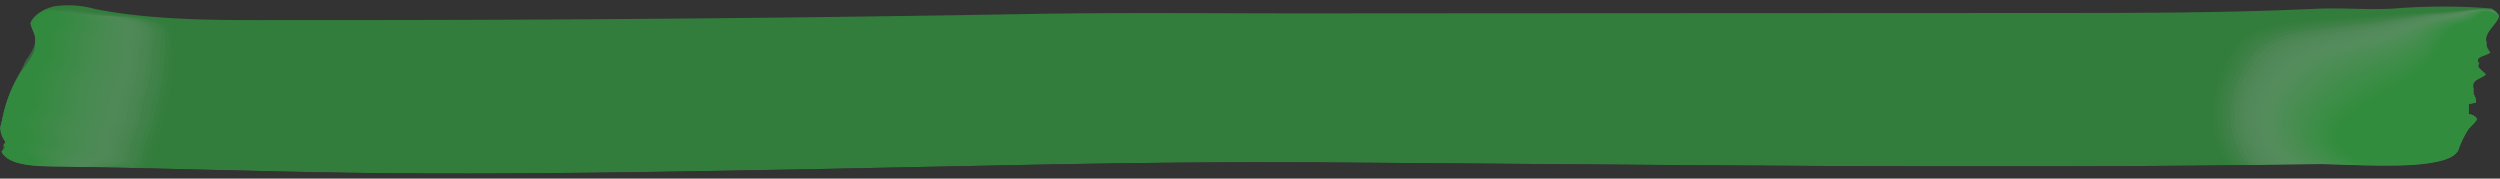 <svg xmlns="http://www.w3.org/2000/svg" xmlns:xlink="http://www.w3.org/1999/xlink" width="280" height="20" viewBox="0 0 280 20">
  <rect x="0" y="0" width="280" height="20" fill="#333333" stroke="none"/>
  <defs>
    <clipPath id="clip-path">
      <rect id="長方形_2983" data-name="長方形 2983" width="280" height="20" fill="none"/>
    </clipPath>
    <clipPath id="clip-path-2">
      <path id="パス_41408" data-name="パス 41408" d="M7.468,0A5.72,5.72,0,0,0,6.154.141C4.608.506,3.249,1.628,3.434,2.583c.107.551.465,1.08.549,1.633.177,1.173-.878,2.272-1.625,3.369A15.53,15.53,0,0,0,.273,13.149a2.761,2.761,0,0,0,.343,2.7c.144.157-.446.574-.464.754a1.263,1.263,0,0,0,.485.947c1.02.941,3.273,1.076,5.205,1.11,11.385.14,22.752.55,34.135.7s22.747.054,34.117-.119q7.49-.114,14.979-.258c19.447-.354,38.913-.923,58.37-.8,37.173.242,74.8.761,112.1.218.88-.013,2.15.035,3.594.082,4.694.154,11.234.308,12.25-1.605a10.836,10.836,0,0,1,1.161-2.411c.34-.394.83-.755.985-1.185s-.2-.972-.962-1.04q.016-.288.032-.575l.757-.15a1.984,1.984,0,0,0,.023-.9c-.172-.513-.562-1.078-.087-1.523.368-.344,1.192-.53,1.3-.928.155-.576-1.348-1.059-.935-1.592.259-.334,1.126-.4,1.374-.733.236-.319-.217-.653-.4-.983-.841-1.539,3.093-2.978.5-4.474a69.118,69.118,0,0,0-10.858,0c-1.512.1-3.069.065-4.633.029-1.4-.031-2.8-.063-4.179,0-9.863.462-19.769.468-29.658.473L214.841.9Q180.818.918,146.8.936q-4.678,0-9.358-.017C130.253.9,123.053.876,115.806,1q-16.471.272-32.947.458-24.542.252-49.09.229-1.32,0-2.656,0c-6.84.016-13.93.031-20.4-1.245A17.147,17.147,0,0,0,7.468,0Z" transform="translate(-0.085)" fill="none"/>
    </clipPath>
    <clipPath id="clip-path-3">
      <rect id="長方形_2916" data-name="長方形 2916" width="279.953" height="19.437" fill="none"/>
    </clipPath>
    <clipPath id="clip-path-4">
      <rect id="長方形_2949" data-name="長方形 2949" width="33.042" height="18.209" fill="none"/>
    </clipPath>
    <clipPath id="clip-path-5">
      <rect id="長方形_2917" data-name="長方形 2917" width="32.995" height="18.129" fill="none"/>
    </clipPath>
    <clipPath id="clip-path-6">
      <rect id="長方形_2918" data-name="長方形 2918" width="32.512" height="18.104" fill="none"/>
    </clipPath>
    <clipPath id="clip-path-7">
      <rect id="長方形_2919" data-name="長方形 2919" width="32.031" height="18.081" fill="none"/>
    </clipPath>
    <clipPath id="clip-path-8">
      <rect id="長方形_2920" data-name="長方形 2920" width="31.55" height="18.059" fill="none"/>
    </clipPath>
    <clipPath id="clip-path-9">
      <rect id="長方形_2921" data-name="長方形 2921" width="31.073" height="18.04" fill="none"/>
    </clipPath>
    <clipPath id="clip-path-10">
      <rect id="長方形_2922" data-name="長方形 2922" width="30.593" height="18.022" fill="none"/>
    </clipPath>
    <clipPath id="clip-path-11">
      <rect id="長方形_2923" data-name="長方形 2923" width="30.117" height="18.005" fill="none"/>
    </clipPath>
    <clipPath id="clip-path-12">
      <rect id="長方形_2924" data-name="長方形 2924" width="29.641" height="17.991" fill="none"/>
    </clipPath>
    <clipPath id="clip-path-13">
      <rect id="長方形_2925" data-name="長方形 2925" width="29.165" height="17.977" fill="none"/>
    </clipPath>
    <clipPath id="clip-path-14">
      <rect id="長方形_2926" data-name="長方形 2926" width="28.691" height="17.965" fill="none"/>
    </clipPath>
    <clipPath id="clip-path-15">
      <rect id="長方形_2927" data-name="長方形 2927" width="28.217" height="17.954" fill="none"/>
    </clipPath>
    <clipPath id="clip-path-16">
      <rect id="長方形_2928" data-name="長方形 2928" width="27.741" height="17.944" fill="none"/>
    </clipPath>
    <clipPath id="clip-path-17">
      <rect id="長方形_2929" data-name="長方形 2929" width="27.27" height="17.934" fill="none"/>
    </clipPath>
    <clipPath id="clip-path-18">
      <rect id="長方形_2930" data-name="長方形 2930" width="26.797" height="17.926" fill="none"/>
    </clipPath>
    <clipPath id="clip-path-19">
      <rect id="長方形_2931" data-name="長方形 2931" width="26.325" height="17.92" fill="none"/>
    </clipPath>
    <clipPath id="clip-path-20">
      <rect id="長方形_2932" data-name="長方形 2932" width="25.854" height="17.914" fill="none"/>
    </clipPath>
    <clipPath id="clip-path-21">
      <rect id="長方形_2933" data-name="長方形 2933" width="25.386" height="17.909" fill="none"/>
    </clipPath>
    <clipPath id="clip-path-22">
      <rect id="長方形_2934" data-name="長方形 2934" width="24.917" height="17.904" fill="none"/>
    </clipPath>
    <clipPath id="clip-path-23">
      <rect id="長方形_2935" data-name="長方形 2935" width="24.446" height="17.899" fill="none"/>
    </clipPath>
    <clipPath id="clip-path-24">
      <rect id="長方形_2936" data-name="長方形 2936" width="23.98" height="17.895" fill="none"/>
    </clipPath>
    <clipPath id="clip-path-25">
      <rect id="長方形_2937" data-name="長方形 2937" width="23.514" height="17.89" fill="none"/>
    </clipPath>
    <clipPath id="clip-path-26">
      <rect id="長方形_2938" data-name="長方形 2938" width="23.045" height="17.885" fill="none"/>
    </clipPath>
    <clipPath id="clip-path-27">
      <rect id="長方形_2939" data-name="長方形 2939" width="22.581" height="17.881" fill="none"/>
    </clipPath>
    <clipPath id="clip-path-28">
      <rect id="長方形_2940" data-name="長方形 2940" width="22.115" height="17.877" fill="none"/>
    </clipPath>
    <clipPath id="clip-path-29">
      <rect id="長方形_2941" data-name="長方形 2941" width="21.652" height="17.872" fill="none"/>
    </clipPath>
    <clipPath id="clip-path-30">
      <rect id="長方形_2942" data-name="長方形 2942" width="21.188" height="17.868" fill="none"/>
    </clipPath>
    <clipPath id="clip-path-31">
      <rect id="長方形_2943" data-name="長方形 2943" width="20.724" height="17.864" fill="none"/>
    </clipPath>
    <clipPath id="clip-path-32">
      <rect id="長方形_2944" data-name="長方形 2944" width="20.266" height="17.86" fill="none"/>
    </clipPath>
    <clipPath id="clip-path-33">
      <rect id="長方形_2945" data-name="長方形 2945" width="19.802" height="17.855" fill="none"/>
    </clipPath>
    <clipPath id="clip-path-34">
      <rect id="長方形_2946" data-name="長方形 2946" width="19.343" height="17.851" fill="none"/>
    </clipPath>
    <clipPath id="clip-path-35">
      <rect id="長方形_2947" data-name="長方形 2947" width="18.885" height="17.847" fill="none"/>
    </clipPath>
    <clipPath id="clip-path-36">
      <rect id="長方形_2948" data-name="長方形 2948" width="18.426" height="17.843" fill="none"/>
    </clipPath>
    <clipPath id="clip-path-37">
      <rect id="長方形_2982" data-name="長方形 2982" width="20.367" height="18.492" fill="none"/>
    </clipPath>
    <clipPath id="clip-path-39">
      <rect id="長方形_2951" data-name="長方形 2951" width="19.883" height="18.359" fill="none"/>
    </clipPath>
    <clipPath id="clip-path-40">
      <rect id="長方形_2952" data-name="長方形 2952" width="19.41" height="18.229" fill="none"/>
    </clipPath>
    <clipPath id="clip-path-41">
      <rect id="長方形_2953" data-name="長方形 2953" width="18.948" height="18.101" fill="none"/>
    </clipPath>
    <clipPath id="clip-path-42">
      <rect id="長方形_2954" data-name="長方形 2954" width="18.491" height="17.975" fill="none"/>
    </clipPath>
    <clipPath id="clip-path-43">
      <rect id="長方形_2955" data-name="長方形 2955" width="18.038" height="17.853" fill="none"/>
    </clipPath>
    <clipPath id="clip-path-44">
      <rect id="長方形_2956" data-name="長方形 2956" width="17.587" height="17.735" fill="none"/>
    </clipPath>
    <clipPath id="clip-path-45">
      <rect id="長方形_2957" data-name="長方形 2957" width="17.137" height="17.622" fill="none"/>
    </clipPath>
    <clipPath id="clip-path-46">
      <rect id="長方形_2958" data-name="長方形 2958" width="16.688" height="17.515" fill="none"/>
    </clipPath>
    <clipPath id="clip-path-47">
      <rect id="長方形_2959" data-name="長方形 2959" width="16.241" height="17.419" fill="none"/>
    </clipPath>
    <clipPath id="clip-path-48">
      <rect id="長方形_2960" data-name="長方形 2960" width="15.793" height="17.337" fill="none"/>
    </clipPath>
    <clipPath id="clip-path-49">
      <rect id="長方形_2961" data-name="長方形 2961" width="15.347" height="17.265" fill="none"/>
    </clipPath>
    <clipPath id="clip-path-50">
      <rect id="長方形_2962" data-name="長方形 2962" width="14.901" height="17.204" fill="none"/>
    </clipPath>
    <clipPath id="clip-path-51">
      <rect id="長方形_2963" data-name="長方形 2963" width="14.456" height="17.154" fill="none"/>
    </clipPath>
    <clipPath id="clip-path-52">
      <rect id="長方形_2964" data-name="長方形 2964" width="14.011" height="17.14" fill="none"/>
    </clipPath>
    <clipPath id="clip-path-53">
      <rect id="長方形_2965" data-name="長方形 2965" width="13.567" height="17.134" fill="none"/>
    </clipPath>
    <clipPath id="clip-path-54">
      <rect id="長方形_2966" data-name="長方形 2966" width="13.123" height="17.132" fill="none"/>
    </clipPath>
    <clipPath id="clip-path-55">
      <rect id="長方形_2967" data-name="長方形 2967" width="12.68" height="17.134" fill="none"/>
    </clipPath>
    <clipPath id="clip-path-56">
      <rect id="長方形_2968" data-name="長方形 2968" width="12.237" height="17.14" fill="none"/>
    </clipPath>
    <clipPath id="clip-path-57">
      <rect id="長方形_2969" data-name="長方形 2969" width="11.794" height="17.151" fill="none"/>
    </clipPath>
    <clipPath id="clip-path-58">
      <rect id="長方形_2970" data-name="長方形 2970" width="11.352" height="17.167" fill="none"/>
    </clipPath>
    <clipPath id="clip-path-59">
      <rect id="長方形_2971" data-name="長方形 2971" width="10.91" height="17.188" fill="none"/>
    </clipPath>
    <clipPath id="clip-path-60">
      <rect id="長方形_2972" data-name="長方形 2972" width="10.469" height="17.214" fill="none"/>
    </clipPath>
    <clipPath id="clip-path-61">
      <rect id="長方形_2973" data-name="長方形 2973" width="10.028" height="17.248" fill="none"/>
    </clipPath>
    <clipPath id="clip-path-62">
      <rect id="長方形_2974" data-name="長方形 2974" width="9.587" height="17.289" fill="none"/>
    </clipPath>
    <clipPath id="clip-path-63">
      <rect id="長方形_2975" data-name="長方形 2975" width="9.147" height="17.337" fill="none"/>
    </clipPath>
    <clipPath id="clip-path-64">
      <rect id="長方形_2976" data-name="長方形 2976" width="8.707" height="17.386" fill="none"/>
    </clipPath>
    <clipPath id="clip-path-65">
      <rect id="長方形_2977" data-name="長方形 2977" width="8.267" height="17.436" fill="none"/>
    </clipPath>
    <clipPath id="clip-path-66">
      <rect id="長方形_2978" data-name="長方形 2978" width="7.828" height="17.485" fill="none"/>
    </clipPath>
    <clipPath id="clip-path-67">
      <rect id="長方形_2979" data-name="長方形 2979" width="7.389" height="17.536" fill="none"/>
    </clipPath>
    <clipPath id="clip-path-68">
      <rect id="長方形_2980" data-name="長方形 2980" width="6.95" height="17.587" fill="none"/>
    </clipPath>
    <clipPath id="clip-path-69">
      <rect id="長方形_2981" data-name="長方形 2981" width="6.511" height="17.638" fill="none"/>
    </clipPath>
  </defs>
  <g id="グループ_2944" data-name="グループ 2944" opacity="0.5">
    <g id="グループ_2943" data-name="グループ 2943" clip-path="url(#clip-path)">
      <g id="グループ_2942" data-name="グループ 2942" transform="translate(0.021)">
        <g id="グループ_2941" data-name="グループ 2941" clip-path="url(#clip-path-2)">
          <g id="グループ_2742" data-name="グループ 2742" transform="translate(-0.021 0.563)" opacity="0.72">
            <g id="グループ_2741" data-name="グループ 2741">
              <g id="グループ_2740" data-name="グループ 2740" clip-path="url(#clip-path-3)">
                <path id="パス_41343" data-name="パス 41343" d="M74.01,23.183c-11.37.173-22.744.27-34.117.119s-22.749-.561-34.135-.7c-1.932-.034-4.185-.169-5.205-1.11a1.263,1.263,0,0,1-.485-.947c.018-.18.608-.6.464-.754a2.761,2.761,0,0,1-.343-2.7,15.528,15.528,0,0,1,2.085-5.563c.747-1.1,1.8-2.2,1.625-3.369C3.815,7.6,3.457,7.074,3.35,6.523,3.165,5.567,4.524,4.445,6.07,4.08a11.147,11.147,0,0,1,4.554.3c7.317,1.442,15.421,1.234,23.061,1.242q24.546.023,49.09-.229,16.475-.169,32.947-.458c10.394-.172,20.691-.052,30.989-.059q34.023-.024,68.045-.037l14.97-.008c9.889-.005,19.795-.011,29.657-.473,2.929-.137,5.951.158,8.812-.031a69.1,69.1,0,0,1,10.858,0c2.594,1.5-1.34,2.935-.5,4.474.181.33.634.664.4.983-.249.336-1.116.4-1.374.734-.413.533,1.09,1.016.935,1.592-.107.4-.931.584-1.3.928-.475.445-.085,1.011.087,1.523a1.981,1.981,0,0,1-.023.9l-.757.15-.032.575c.757.068,1.116.61.962,1.04s-.646.791-.985,1.185a10.839,10.839,0,0,0-1.161,2.411c-1.329,2.5-12.1,1.468-15.845,1.523-37.3.544-74.932.025-112.1-.217-19.456-.127-38.923.441-58.37.8q-7.487.136-14.978.258" transform="translate(0 -3.939)" fill="#2eff4a"/>
              </g>
            </g>
          </g>
          <g id="グループ_2841" data-name="グループ 2841" transform="translate(246.937 0.92)" opacity="0.58" style="mix-blend-mode: multiply;isolation: isolate">
            <g id="グループ_2840" data-name="グループ 2840">
              <g id="グループ_2839" data-name="グループ 2839" clip-path="url(#clip-path-4)">
                <g id="グループ_2745" data-name="グループ 2745" opacity="0">
                  <g id="グループ_2744" data-name="グループ 2744">
                    <g id="グループ_2743" data-name="グループ 2743" clip-path="url(#clip-path-5)">
                      <path id="パス_41344" data-name="パス 41344" d="M1019.073,22.97a10.833,10.833,0,0,1,1.161-2.411c.339-.394.83-.755.985-1.185s-.2-.972-.962-1.04l.032-.575.757-.15a1.984,1.984,0,0,0,.023-.9c-.172-.513-.562-1.078-.087-1.523.367-.344,1.191-.53,1.3-.928.155-.576-1.348-1.059-.935-1.592.258-.334,1.125-.4,1.374-.734.236-.319-.217-.653-.4-.983-.842-1.539,3.093-2.978.5-4.474a21.146,21.146,0,0,0-2.933.13l-4.015.171-8.031.342c-2.657.113-5.321.227-7.938.514A14.011,14.011,0,0,0,994.7,8.948a5.593,5.593,0,0,0-2.164,2.394,14.1,14.1,0,0,0-1.057,11.425,1.8,1.8,0,0,0,.7,1.028,6.176,6.176,0,0,0,3.036.534l14.638.175c2.691.032,8.144.5,9.222-1.534" transform="translate(-990.724 -6.443)" fill="#fff"/>
                    </g>
                  </g>
                </g>
                <g id="グループ_2748" data-name="グループ 2748" transform="translate(0.478 0.022)" opacity="0.023">
                  <g id="グループ_2747" data-name="グループ 2747">
                    <g id="グループ_2746" data-name="グループ 2746" clip-path="url(#clip-path-6)">
                      <path id="パス_41345" data-name="パス 41345" d="M1009.55,7.4c-2.592.141-5.206.278-7.779.58a14.068,14.068,0,0,0-5.13,1.329,5.685,5.685,0,0,0-2.168,2.36q-.333.6-.607,1.214a13.64,13.64,0,0,0-1.2,4.719,12.961,12.961,0,0,0,.808,5.339,1.844,1.844,0,0,0,.719,1.006,6.044,6.044,0,0,0,2.949.519l14.213.177c2.715.03,8.093.466,9.158-1.539a10.838,10.838,0,0,1,1.161-2.411c.339-.394.831-.755.985-1.185s-.2-.972-.962-1.04l.032-.575.757-.15a1.98,1.98,0,0,0,.023-.9c-.172-.513-.562-1.078-.087-1.523.366-.343,1.186-.528,1.3-.924a.327.327,0,0,0,.008-.14c-.08-.514-1.3-.959-.943-1.446a.932.932,0,0,1,.388-.259c.348-.148.8-.251.971-.475a.382.382,0,0,0-.013-.463c-.1-.17-.263-.343-.357-.514a.961.961,0,0,1-.118-.6c.162-1.314,2.833-2.565.632-3.86a15.753,15.753,0,0,0-2.754.1l-.15.009c-.736.038-1.461.082-2.2.12-.589.03-1.179.058-1.769.087-2.657.132-5.252.3-7.867.446" transform="translate(-992.641 -6.597)" fill="#f8fff9"/>
                    </g>
                  </g>
                </g>
                <g id="グループ_2751" data-name="グループ 2751" transform="translate(0.954 0.043)" opacity="0.046">
                  <g id="グループ_2750" data-name="グループ 2750">
                    <g id="グループ_2749" data-name="グループ 2749" clip-path="url(#clip-path-7)">
                      <path id="パス_41346" data-name="パス 41346" d="M1011.255,7.671c-2.527.174-5.091.329-7.62.647a14.143,14.143,0,0,0-5.053,1.338,5.786,5.786,0,0,0-2.171,2.326q-.339.593-.619,1.2a12.874,12.874,0,0,0-1.22,4.663,12.152,12.152,0,0,0,.9,5.26,1.9,1.9,0,0,0,.734.984,5.912,5.912,0,0,0,2.861.5q6.893.092,13.788.18c2.738.027,8.042.437,9.094-1.544a10.84,10.84,0,0,1,1.161-2.411c.339-.394.831-.755.985-1.185s-.2-.972-.962-1.04l.032-.575.757-.15a1.985,1.985,0,0,0,.023-.9c-.172-.513-.562-1.078-.087-1.523.365-.342,1.18-.527,1.295-.92a.33.33,0,0,0,.01-.14c-.073-.512-1.288-.956-.944-1.44a.893.893,0,0,1,.377-.261c.341-.15.789-.253.968-.473a.378.378,0,0,0,0-.457c-.092-.17-.252-.342-.347-.513a.989.989,0,0,1-.126-.6c.134-1.312,2.8-2.557.656-3.849a13.75,13.75,0,0,0-2.725.083l-.148.01c-.728.045-1.435.1-2.164.145-.582.035-1.17.065-1.754.1-2.638.151-5.148.374-7.7.55" transform="translate(-994.552 -6.742)" fill="#f2fff3"/>
                    </g>
                  </g>
                </g>
                <g id="グループ_2754" data-name="グループ 2754" transform="translate(1.43 0.062)" opacity="0.07">
                  <g id="グループ_2753" data-name="グループ 2753">
                    <g id="グループ_2752" data-name="グループ 2752" clip-path="url(#clip-path-8)">
                      <path id="パス_41347" data-name="パス 41347" d="M1012.957,7.939c-2.462.2-4.976.379-7.462.713A14.231,14.231,0,0,0,1000.519,10a5.893,5.893,0,0,0-2.174,2.292q-.344.584-.63,1.179a12.172,12.172,0,0,0-1.241,4.608,11.423,11.423,0,0,0,.987,5.18,1.956,1.956,0,0,0,.75.962,5.781,5.781,0,0,0,2.773.49q6.681.094,13.364.182c2.761.024,7.991.408,9.031-1.548a10.826,10.826,0,0,1,1.161-2.411c.339-.394.83-.755.985-1.185s-.2-.972-.962-1.04q.016-.287.032-.575l.756-.15a1.982,1.982,0,0,0,.023-.9c-.172-.513-.562-1.078-.087-1.523.363-.341,1.174-.526,1.293-.916a.331.331,0,0,0,.011-.139c-.066-.51-1.27-.953-.946-1.435a.861.861,0,0,1,.366-.262,3.065,3.065,0,0,0,.964-.472.376.376,0,0,0,.021-.452c-.085-.169-.241-.341-.336-.512a1.022,1.022,0,0,1-.134-.593c.11-1.311,2.776-2.55.68-3.838a12.1,12.1,0,0,0-2.7.062l-.147.011c-.719.051-1.408.12-2.13.17-.576.039-1.159.072-1.738.108-2.619.17-5.046.447-7.539.654" transform="translate(-996.46 -6.877)" fill="#ebffed"/>
                    </g>
                  </g>
                </g>
                <g id="グループ_2757" data-name="グループ 2757" transform="translate(1.904 0.08)" opacity="0.093">
                  <g id="グループ_2756" data-name="グループ 2756">
                    <g id="グループ_2755" data-name="グループ 2755" clip-path="url(#clip-path-9)">
                      <path id="パス_41348" data-name="パス 41348" d="M1014.657,8.2c-2.4.235-4.861.431-7.3.779a14.333,14.333,0,0,0-4.9,1.354,6.008,6.008,0,0,0-2.177,2.257q-.35.575-.641,1.161a11.516,11.516,0,0,0-1.261,4.552,10.756,10.756,0,0,0,1.076,5.1,2.025,2.025,0,0,0,.766.941,5.647,5.647,0,0,0,2.686.475q6.468.1,12.939.184c2.785.022,7.94.379,8.967-1.553a10.847,10.847,0,0,1,1.161-2.411c.339-.394.831-.755.985-1.185s-.2-.972-.962-1.04l.032-.575.756-.15a1.979,1.979,0,0,0,.023-.9c-.172-.513-.562-1.078-.087-1.523.362-.339,1.169-.524,1.291-.912a.333.333,0,0,0,.013-.139c-.06-.509-1.254-.95-.947-1.43a.824.824,0,0,1,.354-.264,3.314,3.314,0,0,0,.961-.47.375.375,0,0,0,.039-.447c-.078-.169-.23-.34-.326-.511a1.054,1.054,0,0,1-.142-.59c.083-1.309,2.748-2.542.7-3.826a10.8,10.8,0,0,0-2.669.042l-.145.012c-.711.058-1.381.14-2.1.2-.57.044-1.149.078-1.723.119-2.6.188-4.943.519-7.376.757" transform="translate(-998.364 -7.003)" fill="#e4ffe8"/>
                    </g>
                  </g>
                </g>
                <g id="グループ_2760" data-name="グループ 2760" transform="translate(2.38 0.097)" opacity="0.116">
                  <g id="グループ_2759" data-name="グループ 2759">
                    <g id="グループ_2758" data-name="グループ 2758" clip-path="url(#clip-path-10)">
                      <path id="パス_41349" data-name="パス 41349" d="M1016.354,8.45c-2.331.265-4.746.481-7.145.846a14.454,14.454,0,0,0-4.822,1.363,6.138,6.138,0,0,0-2.18,2.223q-.355.566-.652,1.143a10.915,10.915,0,0,0-1.281,4.5,10.151,10.151,0,0,0,1.166,5.021,2.1,2.1,0,0,0,.781.919,5.513,5.513,0,0,0,2.6.46q6.255.1,12.514.187c2.808.019,7.89.35,8.9-1.558a10.846,10.846,0,0,1,1.161-2.411c.339-.394.831-.755.985-1.185s-.2-.972-.962-1.04q.016-.288.032-.575l.757-.15a1.987,1.987,0,0,0,.023-.9c-.172-.513-.562-1.078-.087-1.523.361-.338,1.163-.523,1.289-.908a.329.329,0,0,0,.015-.138c-.053-.507-1.237-.946-.948-1.424a.787.787,0,0,1,.343-.265,3.6,3.6,0,0,0,.958-.469.375.375,0,0,0,.056-.441c-.072-.169-.219-.34-.315-.51a1.086,1.086,0,0,1-.15-.586c.056-1.307,2.719-2.535.727-3.815a9.683,9.683,0,0,0-2.641.022l-.144.013c-.7.064-1.354.158-2.063.221-.563.048-1.139.085-1.708.13-2.58.207-4.839.592-7.212.861" transform="translate(-1000.266 -7.12)" fill="#ddffe2"/>
                    </g>
                  </g>
                </g>
                <g id="グループ_2763" data-name="グループ 2763" transform="translate(2.851 0.112)" opacity="0.139">
                  <g id="グループ_2762" data-name="グループ 2762">
                    <g id="グループ_2761" data-name="グループ 2761" clip-path="url(#clip-path-11)">
                      <path id="パス_41350" data-name="パス 41350" d="M1018.05,8.694c-2.265.295-4.631.532-6.986.912a14.591,14.591,0,0,0-4.745,1.371,6.271,6.271,0,0,0-2.183,2.189q-.361.557-.664,1.125a10.357,10.357,0,0,0-1.3,4.441,9.6,9.6,0,0,0,1.255,4.942,2.186,2.186,0,0,0,.8.9,5.381,5.381,0,0,0,2.511.445q6.042.1,12.09.189c2.831.017,7.839.321,8.839-1.563a10.84,10.84,0,0,1,1.161-2.411c.339-.394.83-.755.985-1.185s-.2-.972-.962-1.04l.032-.575.757-.15a1.986,1.986,0,0,0,.023-.905c-.172-.513-.562-1.078-.087-1.523.36-.337,1.158-.522,1.287-.9a.331.331,0,0,0,.016-.138c-.046-.505-1.22-.943-.949-1.419a.752.752,0,0,1,.332-.267,3.937,3.937,0,0,0,.954-.467.376.376,0,0,0,.074-.436,4.465,4.465,0,0,0-.3-.509,1.129,1.129,0,0,1-.158-.583c.029-1.305,2.691-2.527.751-3.8a8.74,8.74,0,0,0-2.612,0l-.142.015c-.7.07-1.329.178-2.03.246-.557.053-1.129.092-1.692.14-2.562.222-4.736.664-7.048.965" transform="translate(-1002.164 -7.228)" fill="#d7ffdc"/>
                    </g>
                  </g>
                </g>
                <g id="グループ_2766" data-name="グループ 2766" transform="translate(3.324 0.126)" opacity="0.163">
                  <g id="グループ_2765" data-name="グループ 2765">
                    <g id="グループ_2764" data-name="グループ 2764" clip-path="url(#clip-path-12)">
                      <path id="パス_41351" data-name="パス 41351" d="M1019.744,8.932c-2.2.325-4.517.583-6.827.979a14.751,14.751,0,0,0-4.668,1.379,6.422,6.422,0,0,0-2.187,2.155q-.366.548-.675,1.108a9.842,9.842,0,0,0-1.321,4.385,9.093,9.093,0,0,0,1.344,4.863,2.285,2.285,0,0,0,.813.875,5.246,5.246,0,0,0,2.423.43q5.829.1,11.665.192c2.855.014,7.788.292,8.776-1.567a10.831,10.831,0,0,1,1.161-2.411c.339-.394.83-.755.985-1.185s-.2-.972-.962-1.04q.016-.288.032-.575l.757-.15a1.985,1.985,0,0,0,.023-.9c-.172-.513-.562-1.078-.087-1.523.358-.336,1.152-.52,1.285-.9a.33.33,0,0,0,.018-.137c-.039-.5-1.2-.94-.951-1.413a.721.721,0,0,1,.32-.269,4.356,4.356,0,0,0,.95-.466.379.379,0,0,0,.091-.431,3.512,3.512,0,0,0-.294-.508,1.172,1.172,0,0,1-.166-.58c0-1.3,2.663-2.52.775-3.792a7.928,7.928,0,0,0-2.584-.019l-.141.016c-.687.077-1.3.2-2,.271-.551.058-1.119.1-1.677.151-2.542.24-4.632.737-6.884,1.069" transform="translate(-1004.062 -7.328)" fill="#d0ffd6"/>
                    </g>
                  </g>
                </g>
                <g id="グループ_2769" data-name="グループ 2769" transform="translate(3.798 0.14)" opacity="0.186">
                  <g id="グループ_2768" data-name="グループ 2768">
                    <g id="グループ_2767" data-name="グループ 2767" clip-path="url(#clip-path-13)">
                      <path id="パス_41352" data-name="パス 41352" d="M1021.438,9.164c-2.133.354-4.4.634-6.669,1.045a14.943,14.943,0,0,0-4.591,1.388,6.584,6.584,0,0,0-2.19,2.121q-.372.539-.687,1.09a9.357,9.357,0,0,0-1.341,4.33,8.631,8.631,0,0,0,1.433,4.783,2.4,2.4,0,0,0,.829.853,5.112,5.112,0,0,0,2.335.415q5.616.1,11.24.194c2.878.011,7.737.263,8.712-1.572a10.841,10.841,0,0,1,1.161-2.411c.339-.394.831-.755.985-1.185s-.2-.972-.962-1.04l.032-.575.756-.15a1.979,1.979,0,0,0,.023-.9c-.172-.513-.562-1.078-.087-1.523.357-.334,1.146-.519,1.283-.9a.336.336,0,0,0,.02-.136c-.032-.5-1.187-.937-.953-1.408a.689.689,0,0,1,.309-.27,4.874,4.874,0,0,0,.947-.464.383.383,0,0,0,.108-.426,2.859,2.859,0,0,0-.283-.507,1.216,1.216,0,0,1-.174-.577c-.025-1.3,2.635-2.513.8-3.781a7.223,7.223,0,0,0-2.555-.04l-.139.017c-.679.083-1.275.216-1.962.3-.544.063-1.109.105-1.661.162-2.523.258-4.528.809-6.721,1.173" transform="translate(-1005.959 -7.423)" fill="#c9ffd0"/>
                    </g>
                  </g>
                </g>
                <g id="グループ_2772" data-name="グループ 2772" transform="translate(4.269 0.153)" opacity="0.209">
                  <g id="グループ_2771" data-name="グループ 2771">
                    <g id="グループ_2770" data-name="グループ 2770" clip-path="url(#clip-path-14)">
                      <path id="パス_41353" data-name="パス 41353" d="M1023.13,9.391c-2.067.384-4.287.685-6.51,1.111a15.159,15.159,0,0,0-4.514,1.4,6.759,6.759,0,0,0-2.193,2.086q-.377.529-.7,1.072a8.907,8.907,0,0,0-1.361,4.274,8.209,8.209,0,0,0,1.523,4.7,2.521,2.521,0,0,0,.844.831,4.979,4.979,0,0,0,2.248.4q5.4.107,10.815.2c2.9.009,7.686.234,8.648-1.577a10.853,10.853,0,0,1,1.162-2.411c.339-.394.831-.755.985-1.185s-.2-.972-.962-1.04q.016-.288.032-.575l.757-.15a1.98,1.98,0,0,0,.023-.9c-.172-.513-.562-1.078-.087-1.523.356-.333,1.141-.517,1.281-.893a.34.34,0,0,0,.022-.136c-.026-.5-1.171-.934-.954-1.4a.661.661,0,0,1,.3-.272,5.5,5.5,0,0,0,.943-.463.389.389,0,0,0,.126-.42,2.393,2.393,0,0,0-.273-.505,1.266,1.266,0,0,1-.182-.573c-.053-1.3,2.606-2.505.822-3.77a6.61,6.61,0,0,0-2.527-.06l-.138.018c-.671.09-1.249.236-1.929.321-.538.068-1.1.112-1.646.172-2.5.276-4.424.881-6.557,1.277" transform="translate(-1007.852 -7.511)" fill="#c2ffca"/>
                    </g>
                  </g>
                </g>
                <g id="グループ_2775" data-name="グループ 2775" transform="translate(4.74 0.165)" opacity="0.232">
                  <g id="グループ_2774" data-name="グループ 2774">
                    <g id="グループ_2773" data-name="グループ 2773" clip-path="url(#clip-path-15)">
                      <path id="パス_41354" data-name="パス 41354" d="M1024.82,9.615c-2,.413-4.172.736-6.351,1.178a15.41,15.41,0,0,0-4.437,1.4,6.948,6.948,0,0,0-2.2,2.052q-.383.521-.709,1.054a8.487,8.487,0,0,0-1.381,4.218,7.823,7.823,0,0,0,1.612,4.624,2.665,2.665,0,0,0,.86.809,4.845,4.845,0,0,0,2.16.386q5.19.109,10.391.2c2.925.006,7.635.206,8.585-1.582a10.83,10.83,0,0,1,1.161-2.411c.339-.394.83-.755.985-1.185s-.2-.972-.962-1.04q.016-.288.032-.575l.757-.15a1.984,1.984,0,0,0,.023-.9c-.172-.513-.562-1.078-.087-1.523.354-.332,1.135-.516,1.279-.889a.338.338,0,0,0,.023-.135c-.019-.5-1.155-.931-.955-1.4a.629.629,0,0,1,.287-.274,6.426,6.426,0,0,0,.94-.461.4.4,0,0,0,.143-.415,2.042,2.042,0,0,0-.262-.5,1.324,1.324,0,0,1-.19-.57c-.081-1.3,2.578-2.5.846-3.758a6.069,6.069,0,0,0-2.5-.08l-.136.019c-.663.1-1.222.255-1.9.346-.532.072-1.089.119-1.631.183-2.485.294-4.32.953-6.393,1.381" transform="translate(-1009.743 -7.596)" fill="#bcffc5"/>
                    </g>
                  </g>
                </g>
                <g id="グループ_2778" data-name="グループ 2778" transform="translate(5.214 0.176)" opacity="0.255">
                  <g id="グループ_2777" data-name="グループ 2777">
                    <g id="グループ_2776" data-name="グループ 2776" clip-path="url(#clip-path-16)">
                      <path id="パス_41355" data-name="パス 41355" d="M1026.51,9.836c-1.934.442-4.057.787-6.193,1.244a15.7,15.7,0,0,0-4.36,1.413,7.16,7.16,0,0,0-2.2,2.018q-.388.511-.72,1.036a8.091,8.091,0,0,0-1.4,4.163,7.472,7.472,0,0,0,1.7,4.545,2.827,2.827,0,0,0,.876.787,4.713,4.713,0,0,0,2.073.371q4.978.112,9.966.2c2.949,0,7.585.176,8.521-1.587a10.831,10.831,0,0,1,1.161-2.411c.339-.394.83-.755.985-1.185s-.2-.972-.962-1.04q.016-.288.032-.575l.757-.15a1.985,1.985,0,0,0,.023-.9c-.172-.513-.562-1.078-.087-1.523.353-.331,1.129-.515,1.277-.885a.342.342,0,0,0,.025-.135c-.012-.5-1.138-.928-.957-1.392a.6.6,0,0,1,.275-.275,7.682,7.682,0,0,0,.937-.46.4.4,0,0,0,.16-.41,1.763,1.763,0,0,0-.251-.5,1.385,1.385,0,0,1-.2-.567c-.108-1.3,2.549-2.49.87-3.747a5.592,5.592,0,0,0-2.47-.1l-.135.021c-.655.1-1.2.274-1.862.371-.525.077-1.079.126-1.615.194a54.913,54.913,0,0,0-6.229,1.485" transform="translate(-1011.638 -7.677)" fill="#b5ffbf"/>
                    </g>
                  </g>
                </g>
                <g id="グループ_2781" data-name="グループ 2781" transform="translate(5.685 0.187)" opacity="0.279">
                  <g id="グループ_2780" data-name="グループ 2780">
                    <g id="グループ_2779" data-name="グループ 2779" clip-path="url(#clip-path-17)">
                      <path id="パス_41356" data-name="パス 41356" d="M1028.2,10.054c-1.868.471-3.942.838-6.034,1.311a16.04,16.04,0,0,0-4.283,1.421,7.392,7.392,0,0,0-2.2,1.984q-.394.5-.732,1.019a7.726,7.726,0,0,0-1.421,4.107,7.153,7.153,0,0,0,1.79,4.466,3.007,3.007,0,0,0,.892.765,4.572,4.572,0,0,0,1.985.356q4.765.114,9.541.2c2.972,0,7.533.148,8.457-1.591a10.841,10.841,0,0,1,1.161-2.411c.339-.394.83-.755.985-1.185s-.2-.972-.962-1.04q.016-.288.032-.575l.757-.15a1.982,1.982,0,0,0,.023-.9c-.172-.513-.562-1.078-.087-1.523.352-.33,1.124-.513,1.276-.881a.34.34,0,0,0,.027-.134c0-.5-1.122-.925-.958-1.386a.573.573,0,0,1,.264-.277,9.533,9.533,0,0,0,.933-.459.416.416,0,0,0,.177-.4,1.54,1.54,0,0,0-.241-.5,1.455,1.455,0,0,1-.206-.563c-.136-1.295,2.521-2.483.894-3.736a5.167,5.167,0,0,0-2.442-.121l-.133.022c-.647.109-1.169.293-1.828.4-.519.082-1.069.133-1.6.2a46.5,46.5,0,0,0-6.065,1.589" transform="translate(-1013.528 -7.754)" fill="#aeffb9"/>
                    </g>
                  </g>
                </g>
                <g id="グループ_2784" data-name="グループ 2784" transform="translate(6.156 0.198)" opacity="0.302">
                  <g id="グループ_2783" data-name="グループ 2783">
                    <g id="グループ_2782" data-name="グループ 2782" clip-path="url(#clip-path-18)">
                      <path id="パス_41357" data-name="パス 41357" d="M1029.888,10.269c-1.8.5-3.827.889-5.876,1.377a16.433,16.433,0,0,0-4.206,1.429,7.642,7.642,0,0,0-2.205,1.95q-.4.493-.743,1a7.38,7.38,0,0,0-1.441,4.052,6.86,6.86,0,0,0,1.88,4.386,3.219,3.219,0,0,0,.907.744,4.437,4.437,0,0,0,1.9.341q4.552.116,9.116.206c3,0,7.483.119,8.393-1.6a10.846,10.846,0,0,1,1.161-2.411c.339-.394.831-.755.985-1.185s-.2-.972-.962-1.04q.016-.288.032-.575l.757-.15a1.992,1.992,0,0,0,.023-.9c-.172-.513-.562-1.078-.087-1.523.35-.328,1.118-.512,1.274-.877a.343.343,0,0,0,.029-.134c0-.493-1.106-.922-.959-1.381a.548.548,0,0,1,.253-.278c.27-.17.693-.272.929-.457a.429.429,0,0,0,.195-.4,1.369,1.369,0,0,0-.23-.5,1.525,1.525,0,0,1-.214-.56c-.164-1.293,2.492-2.475.917-3.724a4.784,4.784,0,0,0-2.413-.141l-.132.023c-.639.116-1.142.312-1.794.422-.513.086-1.059.14-1.585.215a39.663,39.663,0,0,0-5.9,1.693" transform="translate(-1015.418 -7.829)" fill="#a7ffb3"/>
                    </g>
                  </g>
                </g>
                <g id="グループ_2787" data-name="グループ 2787" transform="translate(6.627 0.208)" opacity="0.325">
                  <g id="グループ_2786" data-name="グループ 2786">
                    <g id="グループ_2785" data-name="グループ 2785" clip-path="url(#clip-path-19)">
                      <path id="パス_41358" data-name="パス 41358" d="M1031.576,10.483c-1.735.528-3.712.94-5.717,1.443a16.889,16.889,0,0,0-4.129,1.437,7.916,7.916,0,0,0-2.208,1.915q-.405.484-.755.983a7.055,7.055,0,0,0-1.461,4,6.6,6.6,0,0,0,1.969,4.307,3.464,3.464,0,0,0,.923.722,4.3,4.3,0,0,0,1.81.326q4.339.118,8.692.209c3.019,0,7.432.09,8.33-1.6a10.846,10.846,0,0,1,1.161-2.411c.339-.394.831-.755.985-1.185s-.2-.972-.962-1.04q.016-.288.032-.575l.757-.15a1.985,1.985,0,0,0,.023-.9c-.172-.513-.562-1.078-.087-1.523.349-.327,1.113-.511,1.272-.873a.349.349,0,0,0,.03-.133c.008-.492-1.09-.919-.961-1.376a.523.523,0,0,1,.241-.28c.263-.172.685-.274.926-.456a.446.446,0,0,0,.212-.394,1.23,1.23,0,0,0-.22-.5,1.612,1.612,0,0,1-.222-.557c-.193-1.292,2.464-2.468.941-3.713a4.443,4.443,0,0,0-2.385-.162l-.13.024c-.63.122-1.116.331-1.761.447-.507.091-1.049.147-1.569.226-2.408.368-3.9,1.238-5.738,1.8" transform="translate(-1017.307 -7.901)" fill="#a1ffad"/>
                    </g>
                  </g>
                </g>
                <g id="グループ_2790" data-name="グループ 2790" transform="translate(7.098 0.218)" opacity="0.348">
                  <g id="グループ_2789" data-name="グループ 2789">
                    <g id="グループ_2788" data-name="グループ 2788" clip-path="url(#clip-path-20)">
                      <path id="パス_41359" data-name="パス 41359" d="M1033.264,10.695c-1.669.556-3.6.991-5.558,1.51a17.426,17.426,0,0,0-4.052,1.446,8.234,8.234,0,0,0-2.212,1.881c-.273.317-.53.638-.765.965a6.75,6.75,0,0,0-1.481,3.94,6.353,6.353,0,0,0,2.058,4.227,3.747,3.747,0,0,0,.939.7,4.168,4.168,0,0,0,1.722.311q4.127.12,8.267.211c3.042-.007,7.381.061,8.266-1.606a10.833,10.833,0,0,1,1.161-2.411c.339-.394.831-.755.985-1.185s-.2-.972-.962-1.04l.032-.575.756-.15a1.98,1.98,0,0,0,.023-.9c-.172-.513-.562-1.078-.087-1.523.348-.326,1.107-.509,1.27-.869a.34.34,0,0,0,.032-.132c.015-.49-1.073-.916-.962-1.37a.5.5,0,0,1,.23-.282c.257-.174.677-.276.923-.454a.462.462,0,0,0,.229-.388,1.107,1.107,0,0,0-.209-.5,1.7,1.7,0,0,1-.23-.554c-.221-1.29,2.436-2.46.965-3.7a4.136,4.136,0,0,0-2.357-.182l-.129.025c-.622.129-1.089.35-1.727.472-.5.1-1.039.154-1.553.237-2.39.386-3.8,1.309-5.574,1.9" transform="translate(-1019.197 -7.972)" fill="#9affa7"/>
                    </g>
                  </g>
                </g>
                <g id="グループ_2793" data-name="グループ 2793" transform="translate(7.567 0.228)" opacity="0.372">
                  <g id="グループ_2792" data-name="グループ 2792">
                    <g id="グループ_2791" data-name="グループ 2791" clip-path="url(#clip-path-21)">
                      <path id="パス_41360" data-name="パス 41360" d="M1034.952,10.906c-1.6.584-3.482,1.042-5.4,1.576a18.067,18.067,0,0,0-3.975,1.454,8.575,8.575,0,0,0-2.214,1.847c-.277.311-.537.626-.777.948a6.464,6.464,0,0,0-1.5,3.885,6.135,6.135,0,0,0,2.147,4.148,4.073,4.073,0,0,0,.954.678,4.032,4.032,0,0,0,1.635.3q3.914.123,7.842.214c3.066-.01,7.33.032,8.2-1.611a10.835,10.835,0,0,1,1.161-2.411c.339-.394.83-.755.985-1.185s-.2-.972-.962-1.04q.016-.288.032-.575l.757-.15a1.982,1.982,0,0,0,.023-.9c-.172-.513-.562-1.078-.087-1.523.347-.325,1.1-.508,1.268-.865a.348.348,0,0,0,.034-.132c.022-.488-1.057-.913-.963-1.365a.477.477,0,0,1,.219-.283c.251-.176.668-.278.919-.453a.482.482,0,0,0,.247-.383,1,1,0,0,0-.2-.5,1.807,1.807,0,0,1-.238-.55c-.249-1.288,2.407-2.453.989-3.69a3.859,3.859,0,0,0-2.328-.2l-.127.026c-.614.135-1.063.369-1.693.5-.494.1-1.029.161-1.538.248-2.37.4-3.694,1.379-5.41,2" transform="translate(-1021.083 -8.042)" fill="#93ffa2"/>
                    </g>
                  </g>
                </g>
                <g id="グループ_2796" data-name="グループ 2796" transform="translate(8.038 0.238)" opacity="0.395">
                  <g id="グループ_2795" data-name="グループ 2795">
                    <g id="グループ_2794" data-name="グループ 2794" clip-path="url(#clip-path-22)">
                      <path id="パス_41361" data-name="パス 41361" d="M1036.638,11.116c-1.536.612-3.367,1.093-5.241,1.643a18.813,18.813,0,0,0-3.9,1.463,8.95,8.95,0,0,0-2.218,1.813c-.281.3-.545.614-.788.93a6.2,6.2,0,0,0-1.521,3.829,5.936,5.936,0,0,0,2.236,4.069,4.447,4.447,0,0,0,.97.656,3.894,3.894,0,0,0,1.547.281q3.7.125,7.417.216c3.089-.012,7.279,0,8.139-1.615a10.84,10.84,0,0,1,1.161-2.411c.339-.394.831-.755.985-1.185s-.2-.972-.962-1.04l.032-.575.756-.15a1.984,1.984,0,0,0,.023-.9c-.172-.513-.562-1.078-.087-1.523.345-.324,1.1-.507,1.266-.861a.346.346,0,0,0,.035-.131c.029-.487-1.042-.91-.965-1.36a.458.458,0,0,1,.207-.285c.244-.178.659-.28.916-.451a.505.505,0,0,0,.264-.378.915.915,0,0,0-.188-.5,1.923,1.923,0,0,1-.246-.547c-.277-1.286,2.379-2.445,1.012-3.679a3.606,3.606,0,0,0-2.3-.223l-.126.028c-.606.141-1.036.388-1.66.522-.488.1-1.019.168-1.523.258-2.351.423-3.59,1.45-5.247,2.109" transform="translate(-1022.97 -8.11)" fill="#8cff9c"/>
                    </g>
                  </g>
                </g>
                <g id="グループ_2799" data-name="グループ 2799" transform="translate(8.509 0.248)" opacity="0.418">
                  <g id="グループ_2798" data-name="グループ 2798">
                    <g id="グループ_2797" data-name="グループ 2797" clip-path="url(#clip-path-23)">
                      <path id="パス_41362" data-name="パス 41362" d="M1038.324,11.325a51.82,51.82,0,0,1-5.082,1.709,19.719,19.719,0,0,0-3.821,1.471,9.388,9.388,0,0,0-2.221,1.778q-.427.448-.8.912a5.94,5.94,0,0,0-1.541,3.773,5.758,5.758,0,0,0,2.326,3.989,4.9,4.9,0,0,0,.986.634,3.762,3.762,0,0,0,1.46.267q3.488.127,6.993.218c3.112-.015,7.228-.026,8.075-1.62a10.829,10.829,0,0,1,1.161-2.411c.339-.394.83-.755.985-1.185s-.2-.972-.962-1.04q.016-.288.032-.575l.757-.15a1.984,1.984,0,0,0,.023-.9c-.172-.513-.562-1.078-.087-1.523.344-.322,1.09-.505,1.264-.857a.355.355,0,0,0,.037-.131c.036-.485-1.026-.907-.966-1.354a.439.439,0,0,1,.2-.287c.238-.179.65-.281.912-.449a.531.531,0,0,0,.282-.373.841.841,0,0,0-.177-.5,2.062,2.062,0,0,1-.255-.544c-.306-1.285,2.351-2.438,1.036-3.668a3.378,3.378,0,0,0-2.272-.243l-.124.029c-.6.148-1.01.407-1.626.547-.481.109-1.009.175-1.507.269-2.332.442-3.487,1.519-5.083,2.213" transform="translate(-1024.858 -8.178)" fill="#86ff96"/>
                    </g>
                  </g>
                </g>
                <g id="グループ_2802" data-name="グループ 2802" transform="translate(8.978 0.257)" opacity="0.441">
                  <g id="グループ_2801" data-name="グループ 2801">
                    <g id="グループ_2800" data-name="グループ 2800" clip-path="url(#clip-path-24)">
                      <path id="パス_41363" data-name="パス 41363" d="M1040.011,11.534a43.526,43.526,0,0,1-4.924,1.775,20.84,20.84,0,0,0-3.744,1.479,9.88,9.88,0,0,0-2.224,1.744c-.288.293-.56.59-.811.894a5.7,5.7,0,0,0-1.561,3.718,5.6,5.6,0,0,0,2.415,3.91,5.412,5.412,0,0,0,1,.612,3.625,3.625,0,0,0,1.372.252q3.275.129,6.568.221c3.135-.017,7.177-.055,8.011-1.625a10.836,10.836,0,0,1,1.161-2.411c.339-.394.831-.755.985-1.185s-.2-.972-.962-1.04l.032-.575.756-.15a1.984,1.984,0,0,0,.023-.9c-.172-.513-.562-1.078-.087-1.523.343-.321,1.084-.5,1.262-.853a.361.361,0,0,0,.039-.13c.043-.483-1.01-.9-.968-1.349a.42.42,0,0,1,.185-.288c.232-.181.642-.283.909-.448a.559.559,0,0,0,.3-.367.774.774,0,0,0-.167-.495,2.209,2.209,0,0,1-.263-.54c-.335-1.283,2.322-2.431,1.06-3.656a3.167,3.167,0,0,0-2.243-.263l-.123.03c-.59.154-.983.426-1.593.572-.475.114-1,.182-1.492.28-2.312.461-3.383,1.589-4.919,2.317" transform="translate(-1026.743 -8.245)" fill="#7fff90"/>
                    </g>
                  </g>
                </g>
                <g id="グループ_2805" data-name="グループ 2805" transform="translate(9.449 0.267)" opacity="0.465">
                  <g id="グループ_2804" data-name="グループ 2804">
                    <g id="グループ_2803" data-name="グループ 2803" clip-path="url(#clip-path-25)">
                      <path id="パス_41364" data-name="パス 41364" d="M1041.7,11.742a36.882,36.882,0,0,1-4.765,1.842,22.2,22.2,0,0,0-3.667,1.488,10.413,10.413,0,0,0-2.227,1.71c-.292.286-.567.578-.822.876a5.474,5.474,0,0,0-1.581,3.662,5.452,5.452,0,0,0,2.5,3.83,6.014,6.014,0,0,0,1.018.59,3.489,3.489,0,0,0,1.284.237q3.062.131,6.144.223c3.159-.02,7.127-.084,7.947-1.63a10.847,10.847,0,0,1,1.161-2.411c.339-.394.831-.755.985-1.185s-.2-.972-.962-1.04l.032-.575.756-.15a1.98,1.98,0,0,0,.023-.9c-.172-.513-.562-1.078-.087-1.523.342-.32,1.079-.5,1.26-.849a.358.358,0,0,0,.04-.13c.05-.482-.994-.9-.969-1.343a.4.4,0,0,1,.174-.29,8.508,8.508,0,0,1,.905-.446.59.59,0,0,0,.316-.362.717.717,0,0,0-.156-.494,2.377,2.377,0,0,1-.27-.537c-.364-1.281,2.294-2.423,1.083-3.645a2.976,2.976,0,0,0-2.215-.284l-.121.031c-.582.161-.957.445-1.559.6-.469.119-.989.188-1.477.29-2.293.479-3.281,1.658-4.756,2.421" transform="translate(-1028.63 -8.31)" fill="#78ff8a"/>
                    </g>
                  </g>
                </g>
                <g id="グループ_2808" data-name="グループ 2808" transform="translate(9.92 0.276)" opacity="0.488">
                  <g id="グループ_2807" data-name="グループ 2807">
                    <g id="グループ_2806" data-name="グループ 2806" clip-path="url(#clip-path-26)">
                      <path id="パス_41365" data-name="パス 41365" d="M1043.382,11.949a31.6,31.6,0,0,1-4.606,1.908,23.923,23.923,0,0,0-3.59,1.5,11.06,11.06,0,0,0-2.23,1.676c-.3.281-.575.566-.834.859a5.261,5.261,0,0,0-1.6,3.607,5.324,5.324,0,0,0,2.593,3.751,6.755,6.755,0,0,0,1.033.569,3.363,3.363,0,0,0,1.2.222q2.85.133,5.719.226c3.182-.023,7.076-.113,7.884-1.634a10.846,10.846,0,0,1,1.161-2.411c.339-.394.831-.755.985-1.185s-.2-.972-.962-1.04q.016-.288.032-.575l.757-.15a1.986,1.986,0,0,0,.023-.905c-.172-.513-.562-1.078-.087-1.523.34-.319,1.073-.5,1.259-.845a.362.362,0,0,0,.042-.129c.056-.48-.978-.9-.97-1.338a.388.388,0,0,1,.162-.292,6.818,6.818,0,0,1,.9-.445.622.622,0,0,0,.334-.357.666.666,0,0,0-.145-.493,2.584,2.584,0,0,1-.279-.534c-.393-1.28,2.266-2.416,1.108-3.634a2.8,2.8,0,0,0-2.187-.3l-.12.033c-.574.167-.93.464-1.526.623-.462.123-.979.2-1.461.3-2.274.5-3.178,1.728-4.592,2.525" transform="translate(-1030.516 -8.375)" fill="#71ff84"/>
                    </g>
                  </g>
                </g>
                <g id="グループ_2811" data-name="グループ 2811" transform="translate(10.389 0.285)" opacity="0.511">
                  <g id="グループ_2810" data-name="グループ 2810">
                    <g id="グループ_2809" data-name="グループ 2809" clip-path="url(#clip-path-27)">
                      <path id="パス_41366" data-name="パス 41366" d="M1045.067,12.155a27.28,27.28,0,0,1-4.448,1.974,26.179,26.179,0,0,0-3.513,1.5,11.785,11.785,0,0,0-2.233,1.642c-.3.274-.583.554-.845.841a5.06,5.06,0,0,0-1.622,3.551,5.211,5.211,0,0,0,2.683,3.672,7.6,7.6,0,0,0,1.049.547,3.232,3.232,0,0,0,1.109.207q2.637.136,5.294.228c3.206-.025,7.025-.142,7.82-1.639a10.836,10.836,0,0,1,1.161-2.411c.339-.394.83-.755.985-1.185s-.2-.972-.962-1.04l.032-.575.756-.15a1.982,1.982,0,0,0,.023-.9c-.172-.513-.562-1.078-.087-1.523.339-.317,1.067-.5,1.256-.841a.359.359,0,0,0,.044-.129c.063-.478-.962-.894-.972-1.333a.374.374,0,0,1,.151-.293,5.646,5.646,0,0,1,.9-.443A.659.659,0,0,0,1054,13.5a.622.622,0,0,0-.135-.492,2.807,2.807,0,0,1-.287-.531c-.422-1.278,2.238-2.408,1.131-3.622a2.64,2.64,0,0,0-2.158-.324l-.118.034c-.566.174-.9.483-1.492.648-.456.128-.969.2-1.446.312-2.255.517-3.077,1.8-4.428,2.628" transform="translate(-1032.401 -8.44)" fill="#6bff7f"/>
                    </g>
                  </g>
                </g>
                <g id="グループ_2814" data-name="グループ 2814" transform="translate(10.86 0.294)" opacity="0.534">
                  <g id="グループ_2813" data-name="グループ 2813">
                    <g id="グループ_2812" data-name="グループ 2812" clip-path="url(#clip-path-28)">
                      <path id="パス_41367" data-name="パス 41367" d="M1046.752,12.362a23.729,23.729,0,0,1-4.289,2.041,29.126,29.126,0,0,0-3.436,1.512,12.638,12.638,0,0,0-2.237,1.608c-.3.268-.59.542-.856.823a4.87,4.87,0,0,0-1.641,3.5c.1,1.384,1.235,2.646,2.772,3.592a8.627,8.627,0,0,0,1.065.525,3.112,3.112,0,0,0,1.021.192q2.424.138,4.87.231c3.229-.028,6.974-.171,7.756-1.644a10.833,10.833,0,0,1,1.161-2.411c.339-.394.831-.755.985-1.185s-.2-.972-.962-1.04q.016-.288.032-.575l.757-.15a1.982,1.982,0,0,0,.023-.9c-.172-.513-.562-1.078-.087-1.523.338-.316,1.062-.5,1.255-.837a.37.37,0,0,0,.046-.128c.07-.477-.947-.892-.973-1.327a.36.36,0,0,1,.14-.295,4.809,4.809,0,0,1,.895-.442.7.7,0,0,0,.368-.346.585.585,0,0,0-.124-.491,3.1,3.1,0,0,1-.295-.527c-.451-1.276,2.209-2.4,1.155-3.611a2.492,2.492,0,0,0-2.13-.345l-.117.035c-.557.18-.877.5-1.458.673-.45.132-.958.21-1.431.323-2.235.536-2.975,1.865-4.264,2.732" transform="translate(-1034.287 -8.504)" fill="#64ff79"/>
                    </g>
                  </g>
                </g>
                <g id="グループ_2817" data-name="グループ 2817" transform="translate(11.328 0.303)" opacity="0.557">
                  <g id="グループ_2816" data-name="グループ 2816">
                    <g id="グループ_2815" data-name="グループ 2815" clip-path="url(#clip-path-29)">
                      <path id="パス_41368" data-name="パス 41368" d="M1048.438,12.568a20.757,20.757,0,0,1-4.13,2.107,33.249,33.249,0,0,0-3.359,1.521,13.623,13.623,0,0,0-2.24,1.573c-.307.262-.6.53-.867.805a4.688,4.688,0,0,0-1.662,3.44c.109,1.365,1.284,2.6,2.861,3.513a9.851,9.851,0,0,0,1.08.5,2.988,2.988,0,0,0,.934.177q2.211.14,4.445.233c3.253-.03,6.923-.2,7.692-1.649a10.841,10.841,0,0,1,1.161-2.411c.339-.394.831-.755.985-1.185s-.2-.972-.962-1.04l.032-.575.756-.15a1.98,1.98,0,0,0,.023-.9c-.172-.513-.562-1.078-.087-1.523.336-.315,1.056-.5,1.253-.833a.368.368,0,0,0,.047-.127c.077-.475-.931-.889-.974-1.322a.348.348,0,0,1,.128-.3,4.158,4.158,0,0,1,.891-.44.744.744,0,0,0,.386-.341.55.55,0,0,0-.114-.489,3.4,3.4,0,0,1-.3-.524c-.481-1.274,2.181-2.393,1.178-3.6a2.355,2.355,0,0,0-2.1-.365q-.059.017-.115.036c-.549.187-.851.521-1.425.7-.444.137-.948.217-1.415.334-2.216.555-2.875,1.934-4.1,2.836" transform="translate(-1036.171 -8.567)" fill="#5dff73"/>
                    </g>
                  </g>
                </g>
                <g id="グループ_2820" data-name="グループ 2820" transform="translate(11.799 0.313)" opacity="0.581">
                  <g id="グループ_2819" data-name="グループ 2819">
                    <g id="グループ_2818" data-name="グループ 2818" clip-path="url(#clip-path-30)">
                      <path id="パス_41369" data-name="パス 41369" d="M1050.121,12.773a18.265,18.265,0,0,1-3.972,2.174c-1.086.477-2.25.955-3.282,1.529a14.814,14.814,0,0,0-2.243,1.539c-.311.256-.6.518-.879.787a4.518,4.518,0,0,0-1.682,3.384c.119,1.346,1.333,2.56,2.95,3.433a11.239,11.239,0,0,0,1.1.481,2.883,2.883,0,0,0,.846.162q2,.142,4.02.236c3.276-.033,6.872-.229,7.629-1.654a10.834,10.834,0,0,1,1.161-2.411c.339-.394.83-.755.985-1.185s-.2-.972-.962-1.04l.032-.575.757-.15a1.985,1.985,0,0,0,.023-.9c-.172-.513-.562-1.078-.087-1.523.335-.314,1.051-.5,1.251-.829a.376.376,0,0,0,.049-.127c.083-.473-.916-.885-.976-1.316a.337.337,0,0,1,.117-.3,3.685,3.685,0,0,1,.888-.439.79.79,0,0,0,.4-.335.52.52,0,0,0-.1-.488,3.757,3.757,0,0,1-.311-.521c-.51-1.272,2.152-2.386,1.2-3.588a2.23,2.23,0,0,0-2.073-.385q-.059.018-.114.037c-.541.193-.825.54-1.391.723-.437.141-.938.224-1.4.344-2.2.574-2.775,2-3.937,2.94" transform="translate(-1038.056 -8.63)" fill="#56ff6d"/>
                    </g>
                  </g>
                </g>
                <g id="グループ_2823" data-name="グループ 2823" transform="translate(12.268 0.322)" opacity="0.604">
                  <g id="グループ_2822" data-name="グループ 2822">
                    <g id="グループ_2821" data-name="グループ 2821" clip-path="url(#clip-path-31)">
                      <path id="パス_41370" data-name="パス 41370" d="M1051.806,12.979a16.149,16.149,0,0,1-3.813,2.24c-1.054.488-2.186.971-3.205,1.537a16.218,16.218,0,0,0-2.246,1.505c-.314.25-.612.506-.89.769a4.357,4.357,0,0,0-1.7,3.328c.128,1.328,1.381,2.517,3.04,3.354.34.172.724.309,1.112.459a2.792,2.792,0,0,0,.759.147q1.785.144,3.595.238c3.3-.035,6.821-.258,7.565-1.658a10.833,10.833,0,0,1,1.161-2.411c.339-.394.83-.755.985-1.185s-.2-.972-.962-1.04q.016-.288.032-.575l.757-.15a1.985,1.985,0,0,0,.023-.9c-.172-.513-.562-1.078-.087-1.523.334-.313,1.045-.494,1.249-.825a.376.376,0,0,0,.051-.126c.091-.472-.9-.882-.977-1.311a.327.327,0,0,1,.106-.3,3.3,3.3,0,0,1,.884-.437.84.84,0,0,0,.42-.33.493.493,0,0,0-.092-.487,4.245,4.245,0,0,1-.319-.517c-.54-1.27,2.124-2.378,1.226-3.577a2.115,2.115,0,0,0-2.045-.406l-.112.038c-.533.2-.8.558-1.358.748-.432.146-.928.231-1.384.355-2.177.592-2.675,2.071-3.773,3.044" transform="translate(-1039.939 -8.694)" fill="#50ff67"/>
                    </g>
                  </g>
                </g>
                <g id="グループ_2826" data-name="グループ 2826" transform="translate(12.737 0.331)" opacity="0.627">
                  <g id="グループ_2825" data-name="グループ 2825">
                    <g id="グループ_2824" data-name="グループ 2824" clip-path="url(#clip-path-32)">
                      <path id="パス_41371" data-name="パス 41371" d="M1053.491,13.185a14.368,14.368,0,0,1-3.655,2.306c-1.021.5-2.122.988-3.128,1.546a18,18,0,0,0-2.249,1.471c-.318.244-.62.494-.9.752a4.2,4.2,0,0,0-1.722,3.273c.138,1.309,1.43,2.474,3.129,3.275.349.164.738.294,1.127.437a2.735,2.735,0,0,0,.671.132q1.573.147,3.17.24c3.323-.038,6.771-.287,7.5-1.663a10.841,10.841,0,0,1,1.161-2.411c.339-.394.83-.755.985-1.185s-.2-.972-.962-1.04q.016-.288.032-.575l.757-.15a1.982,1.982,0,0,0,.023-.9c-.172-.513-.562-1.078-.087-1.523.333-.311,1.039-.493,1.247-.821a.375.375,0,0,0,.052-.126c.1-.47-.885-.879-.978-1.306a.319.319,0,0,1,.094-.3,2.98,2.98,0,0,1,.881-.436.892.892,0,0,0,.438-.325.469.469,0,0,0-.082-.486,4.878,4.878,0,0,1-.327-.514c-.57-1.268,2.1-2.371,1.25-3.566a2.008,2.008,0,0,0-2.017-.426q-.057.019-.111.04c-.525.206-.772.577-1.324.773-.425.15-.918.238-1.369.366-2.155.614-2.577,2.14-3.609,3.148" transform="translate(-1041.823 -8.757)" fill="#49ff61"/>
                    </g>
                  </g>
                </g>
                <g id="グループ_2829" data-name="グループ 2829" transform="translate(13.208 0.339)" opacity="0.65">
                  <g id="グループ_2828" data-name="グループ 2828">
                    <g id="グループ_2827" data-name="グループ 2827" clip-path="url(#clip-path-33)">
                      <path id="パス_41372" data-name="パス 41372" d="M1055.175,13.389a12.842,12.842,0,0,1-3.5,2.373c-.989.509-2.058,1-3.051,1.554a20.251,20.251,0,0,0-2.252,1.437c-.321.238-.627.482-.913.734-1.079.953-1.872,2.074-1.741,3.217.148,1.29,1.479,2.43,3.218,3.2.357.157.751.28,1.143.415a2.768,2.768,0,0,0,.584.117q1.36.149,2.746.243c3.346-.041,6.719-.316,7.437-1.668a10.869,10.869,0,0,1,1.162-2.411c.339-.394.831-.755.985-1.185s-.2-.972-.962-1.04q.016-.288.032-.575l.757-.15a1.982,1.982,0,0,0,.023-.9c-.172-.513-.562-1.078-.087-1.523.331-.31,1.034-.491,1.245-.817a.373.373,0,0,0,.054-.125c.1-.468-.869-.876-.98-1.3a.314.314,0,0,1,.083-.3,2.727,2.727,0,0,1,.877-.435.948.948,0,0,0,.455-.32.447.447,0,0,0-.071-.485,5.4,5.4,0,0,1-.335-.511c-.6-1.266,2.067-2.363,1.273-3.554a1.908,1.908,0,0,0-1.988-.446c-.038.013-.075.026-.109.041-.517.213-.746.6-1.29.8-.419.155-.908.245-1.354.376-2.135.632-2.479,2.209-3.445,3.252" transform="translate(-1043.708 -8.819)" fill="#42ff5c"/>
                    </g>
                  </g>
                </g>
                <g id="グループ_2832" data-name="グループ 2832" transform="translate(13.676 0.348)" opacity="0.674">
                  <g id="グループ_2831" data-name="グループ 2831">
                    <g id="グループ_2830" data-name="グループ 2830" clip-path="url(#clip-path-34)">
                      <path id="パス_41373" data-name="パス 41373" d="M1056.858,13.594a11.539,11.539,0,0,1-3.337,2.439c-.957.52-1.994,1.022-2.974,1.562a23.051,23.051,0,0,0-2.255,1.4c-.325.232-.635.47-.924.716-1.094.932-1.9,2.035-1.762,3.161.157,1.272,1.527,2.388,3.308,3.116.365.149.763.267,1.159.393a2.934,2.934,0,0,0,.5.1c.765.1,1.539.181,2.321.245,3.369-.043,6.669-.345,7.374-1.673a10.84,10.84,0,0,1,1.161-2.411c.339-.394.83-.755.985-1.185s-.2-.972-.962-1.04l.032-.575.757-.15a1.986,1.986,0,0,0,.023-.905c-.172-.513-.562-1.078-.087-1.523.33-.309,1.028-.49,1.243-.813a.388.388,0,0,0,.056-.125c.111-.467-.854-.873-.981-1.295a.307.307,0,0,1,.072-.3,2.5,2.5,0,0,1,.874-.433,1,1,0,0,0,.473-.314.428.428,0,0,0-.061-.484c-.107-.169-.259-.339-.343-.508-.632-1.264,2.039-2.356,1.3-3.543a1.817,1.817,0,0,0-1.959-.467q-.056.02-.108.042c-.509.219-.719.615-1.257.824-.413.159-.9.252-1.338.387-2.116.651-2.381,2.278-3.282,3.356" transform="translate(-1045.59 -8.882)" fill="#3bff56"/>
                    </g>
                  </g>
                </g>
                <g id="グループ_2835" data-name="グループ 2835" transform="translate(14.145 0.357)" opacity="0.697">
                  <g id="グループ_2834" data-name="グループ 2834">
                    <g id="グループ_2833" data-name="グループ 2833" clip-path="url(#clip-path-35)">
                      <path id="パス_41374" data-name="パス 41374" d="M1058.542,13.8a10.42,10.42,0,0,1-3.178,2.506c-.925.531-1.93,1.038-2.9,1.571-.8.438-1.562.89-2.259,1.368-.329.226-.642.458-.935.7-1.108.91-1.93,2-1.782,3.106.167,1.253,1.576,2.344,3.4,3.036.373.142.773.258,1.175.372a3.743,3.743,0,0,0,.408.088c.623.1,1.256.183,1.9.248,3.393-.046,6.618-.374,7.31-1.677a10.833,10.833,0,0,1,1.161-2.411c.339-.394.83-.755.985-1.185s-.2-.972-.962-1.04q.016-.288.032-.575l.756-.15a1.984,1.984,0,0,0,.023-.9c-.172-.513-.562-1.078-.087-1.523.329-.308,1.023-.489,1.241-.809a.39.39,0,0,0,.057-.124c.117-.465-.839-.87-.983-1.29a.3.3,0,0,1,.061-.306,2.306,2.306,0,0,1,.87-.432,1.063,1.063,0,0,0,.49-.309.41.41,0,0,0-.05-.483c-.106-.168-.263-.336-.351-.5-.661-1.262,2.01-2.349,1.321-3.532a1.733,1.733,0,0,0-1.931-.487c-.037.013-.072.028-.106.043-.5.226-.693.634-1.223.849-.406.164-.887.259-1.323.4-2.1.669-2.284,2.347-3.118,3.46" transform="translate(-1047.473 -8.944)" fill="#35ff50"/>
                    </g>
                  </g>
                </g>
                <g id="グループ_2838" data-name="グループ 2838" transform="translate(14.616 0.366)" opacity="0.72">
                  <g id="グループ_2837" data-name="グループ 2837">
                    <g id="グループ_2836" data-name="グループ 2836" clip-path="url(#clip-path-36)">
                      <path id="パス_41375" data-name="パス 41375" d="M1063.091,25.167a10.836,10.836,0,0,1,1.161-2.411c.339-.394.83-.755.985-1.185s-.2-.972-.962-1.04q.016-.288.032-.575l.757-.15a1.985,1.985,0,0,0,.023-.9c-.172-.513-.562-1.078-.087-1.523.367-.344,1.191-.53,1.3-.928.155-.576-1.348-1.059-.935-1.592.258-.334,1.125-.4,1.374-.734.236-.319-.217-.653-.4-.983-.689-1.26,1.982-2.341,1.345-3.52a1.656,1.656,0,0,0-1.9-.507c-.576.218-.736.683-1.294.918-.4.169-.877.266-1.307.409-2.077.688-2.187,2.416-2.954,3.564-1.687,2.525-6.281,3.976-9.048,6.166-1.122.888-1.958,1.957-1.8,3.05.213,1.487,2.273,2.732,4.676,3.307a17.286,17.286,0,0,0,1.792.323c3.416-.049,6.567-.4,7.246-1.682" transform="translate(-1049.358 -9.006)" fill="#2eff4a"/>
                    </g>
                  </g>
                </g>
              </g>
            </g>
          </g>
          <g id="グループ_2940" data-name="グループ 2940" transform="translate(-0.021 0.755)" opacity="0.48">
            <g id="グループ_2939" data-name="グループ 2939" transform="translate(0)">
              <g id="グループ_2938" data-name="グループ 2938" clip-path="url(#clip-path-37)">
                <g id="グループ_2844" data-name="グループ 2844" opacity="0">
                  <g id="グループ_2843" data-name="グループ 2843">
                    <g id="グループ_2842" data-name="グループ 2842" clip-path="url(#clip-path-37)">
                      <path id="パス_41376" data-name="パス 41376" d="M3.408,7.171a.9.9,0,0,0-.058.5c.107.551.465,1.08.548,1.633.177,1.173-.878,2.272-1.625,3.369A15.527,15.527,0,0,0,.189,18.239a2.762,2.762,0,0,0,.343,2.7c.144.157-.446.574-.464.754a1.268,1.268,0,0,0,.436.958c.3.26.92.3,1.307.5.148.078.261.178.423.246a2.541,2.541,0,0,0,.632.139,27.456,27.456,0,0,0,3.3.232c.7.009,1.385-.1,2.075-.14a15.592,15.592,0,0,1,1.979.018c.639.041,1.207.034,1.85.027,1.463-.016,2.982.035,4.438-.048,1.282-.073,1.2-.867,1.4-1.443.6-1.682,1.154-3.37,1.588-5.069a22.855,22.855,0,0,0,.765-8.132,2.063,2.063,0,0,0-.551-1.371c-.75-.732-2.337-1-3.776-1.2q-3.1-.434-6.219-.847c-1.746-.231-3.546-.613-4.967.25A3.271,3.271,0,0,0,3.408,7.171" transform="translate(0 -5.283)" fill="#fff"/>
                    </g>
                  </g>
                </g>
                <g id="グループ_2847" data-name="グループ 2847" transform="translate(0.005 0.113)" opacity="0.023">
                  <g id="グループ_2846" data-name="グループ 2846">
                    <g id="グループ_2845" data-name="グループ 2845" clip-path="url(#clip-path-39)">
                      <path id="パス_41377" data-name="パス 41377" d="M9.526,6.316A11.538,11.538,0,0,0,5.876,6.18a3.508,3.508,0,0,0-1.139.45A3.319,3.319,0,0,0,3.422,7.976a.919.919,0,0,0-.064.5c.094.547.43,1.072.5,1.621.154,1.161-.88,2.253-1.613,3.341A12.653,12.653,0,0,0,.565,17.414C.43,17.927.311,18.442.2,18.955a3.41,3.41,0,0,0-.013,2.1,2.214,2.214,0,0,0,.356.578c.078.093-.088.272-.24.439a.817.817,0,0,0-.217.309,1.271,1.271,0,0,0,.437.949c.29.254.9.3,1.275.494.145.076.256.173.413.24a2.51,2.51,0,0,0,.618.137,26.707,26.707,0,0,0,3.225.231c.683.01,1.354-.093,2.028-.135a15.653,15.653,0,0,1,1.934.015c.623.038,1.177.033,1.8.02,1.178-.026,2.31-.019,3.472-.071.261-.012.524-.028.786-.047a1.308,1.308,0,0,0,1.006-.424,3.019,3.019,0,0,0,.357-1.027c.094-.292.188-.584.286-.877.21-.629.439-1.256.641-1.887.245-.763.45-1.53.639-2.3q.059-.24.116-.481a26.908,26.908,0,0,0,.711-4c.042-.512.059-1.025.069-1.538.007-.351.01-.7,0-1.051s-.026-.7-.063-1.05a1.955,1.955,0,0,0-.578-1.356c-.74-.7-2.289-.951-3.691-1.137-2.018-.266-4.03-.53-6.039-.775" transform="translate(-0.018 -6.074)" fill="#f8fff9"/>
                    </g>
                  </g>
                </g>
                <g id="グループ_2850" data-name="グループ 2850" transform="translate(0.01 0.224)" opacity="0.046">
                  <g id="グループ_2849" data-name="グループ 2849">
                    <g id="グループ_2848" data-name="グループ 2848" clip-path="url(#clip-path-40)">
                      <path id="パス_41378" data-name="パス 41378" d="M9.338,7.051a10.861,10.861,0,0,0-3.511-.077,3.441,3.441,0,0,0-1.1.456A3.351,3.351,0,0,0,3.438,8.769a.937.937,0,0,0-.069.493c.081.543.395,1.065.455,1.609.13,1.15-.882,2.233-1.6,3.314A12.719,12.719,0,0,0,.57,18.131c-.133.509-.251,1.02-.363,1.529a3.369,3.369,0,0,0,0,2.082,2.6,2.6,0,0,0,.337.573c.073.094-.093.271-.24.435a.777.777,0,0,0-.209.307A1.274,1.274,0,0,0,.537,24c.283.247.872.29,1.242.484.141.074.25.169.4.234a2.459,2.459,0,0,0,.6.134,25.913,25.913,0,0,0,3.147.23c.667.011,1.322-.088,1.981-.129a15.756,15.756,0,0,1,1.887.012c.608.036,1.148.033,1.755.012,1.162-.04,2.195-.056,3.313-.128.252-.016.507-.037.764-.06a1.308,1.308,0,0,0,.989-.432,2.847,2.847,0,0,0,.336-1.027c.086-.291.171-.583.265-.876.2-.629.452-1.252.659-1.882.251-.762.438-1.529.62-2.3l.113-.48a26.871,26.871,0,0,0,.749-3.991c.041-.512.049-1.024.063-1.536.01-.35.022-.7.023-1.048a10.176,10.176,0,0,0-.043-1.048,1.864,1.864,0,0,0-.6-1.342c-.73-.671-2.241-.9-3.606-1.074-1.966-.243-3.918-.489-5.859-.7" transform="translate(-0.041 -6.853)" fill="#f2fff3"/>
                    </g>
                  </g>
                </g>
                <g id="グループ_2853" data-name="グループ 2853" transform="translate(0.015 0.333)" opacity="0.07">
                  <g id="グループ_2852" data-name="グループ 2852">
                    <g id="グループ_2851" data-name="グループ 2851" clip-path="url(#clip-path-41)">
                      <path id="パス_41379" data-name="パス 41379" d="M9.146,7.769a10.149,10.149,0,0,0-3.371-.018,3.376,3.376,0,0,0-1.064.461A3.4,3.4,0,0,0,3.452,9.544a.963.963,0,0,0-.075.488c.069.539.36,1.057.408,1.6.106,1.138-.885,2.213-1.59,3.286A12.807,12.807,0,0,0,.571,18.831c-.131.5-.248,1.011-.357,1.516a3.313,3.313,0,0,0,.023,2.063,3.164,3.164,0,0,0,.317.568c.068.094-.1.27-.24.431a.751.751,0,0,0-.2.305,1.282,1.282,0,0,0,.438.933c.276.241.848.284,1.21.474.138.072.244.164.395.228a2.423,2.423,0,0,0,.587.132,25.167,25.167,0,0,0,3.07.229c.651.011,1.29-.084,1.933-.124a15.864,15.864,0,0,1,1.841.008,16.214,16.214,0,0,0,1.707,0c1.147-.053,2.079-.094,3.154-.185.242-.021.491-.047.742-.073a1.309,1.309,0,0,0,.972-.441,2.686,2.686,0,0,0,.315-1.026c.077-.291.153-.582.244-.875.2-.629.465-1.249.677-1.877a23.1,23.1,0,0,0,.6-2.3c.036-.16.073-.32.11-.48a26.774,26.774,0,0,0,.788-3.983c.039-.512.039-1.024.058-1.535.013-.35.035-.7.045-1.045a8.472,8.472,0,0,0-.024-1.045,1.777,1.777,0,0,0-.631-1.327A7.1,7.1,0,0,0,14.825,8.4c-1.914-.22-3.806-.448-5.679-.632" transform="translate(-0.059 -7.611)" fill="#ebffed"/>
                    </g>
                  </g>
                </g>
                <g id="グループ_2856" data-name="グループ 2856" transform="translate(0.019 0.439)" opacity="0.093">
                  <g id="グループ_2855" data-name="グループ 2855">
                    <g id="グループ_2854" data-name="グループ 2854" clip-path="url(#clip-path-42)">
                      <path id="パス_41380" data-name="パス 41380" d="M8.954,8.472a9.492,9.492,0,0,0-3.231.041A3.33,3.33,0,0,0,4.7,8.979,3.462,3.462,0,0,0,3.465,10.3a.989.989,0,0,0-.081.484c.056.535.325,1.049.362,1.584.083,1.127-.887,2.193-1.578,3.259a12.9,12.9,0,0,0-1.6,3.885c-.13.5-.245,1-.351,1.5a3.263,3.263,0,0,0,.041,2.044,4.151,4.151,0,0,0,.3.563c.062.1-.1.269-.24.428a.724.724,0,0,0-.193.3,1.286,1.286,0,0,0,.439.924c.268.235.824.279,1.177.464.135.071.239.16.385.222A2.378,2.378,0,0,0,2.7,26.1a24.391,24.391,0,0,0,2.991.229c.635.012,1.259-.08,1.886-.118a15.98,15.98,0,0,1,1.8.005,14.458,14.458,0,0,0,1.66,0c1.133-.067,1.964-.131,3-.242.232-.025.474-.056.721-.086a1.312,1.312,0,0,0,.955-.449A2.543,2.543,0,0,0,16,24.408c.068-.291.135-.581.223-.874.189-.629.478-1.245.695-1.872a19.89,19.89,0,0,0,.584-2.295c.035-.16.07-.32.107-.48a26.753,26.753,0,0,0,.826-3.975c.038-.511.028-1.023.052-1.534.016-.35.047-.7.066-1.042a7.358,7.358,0,0,0,0-1.043,1.706,1.706,0,0,0-.658-1.313,7,7,0,0,0-3.437-.948c-1.862-.2-3.694-.407-5.5-.561" transform="translate(-0.077 -8.352)" fill="#e4ffe8"/>
                    </g>
                  </g>
                </g>
                <g id="グループ_2859" data-name="グループ 2859" transform="translate(0.023 0.541)" opacity="0.116">
                  <g id="グループ_2858" data-name="グループ 2858">
                    <g id="グループ_2857" data-name="グループ 2857" clip-path="url(#clip-path-43)">
                      <path id="パス_41381" data-name="パス 41381" d="M8.76,9.156a8.859,8.859,0,0,0-3.091.1,3.287,3.287,0,0,0-.989.472,3.528,3.528,0,0,0-1.2,1.319,1.015,1.015,0,0,0-.086.479c.043.53.289,1.041.315,1.572.055,1.115-.889,2.174-1.566,3.232A13.005,13.005,0,0,0,.572,20.183c-.128.5-.242.994-.344,1.491A3.208,3.208,0,0,0,.286,23.7c.085.183.17.373.278.558.057.1-.108.268-.24.424a.7.7,0,0,0-.185.3,1.292,1.292,0,0,0,.44.916c.261.229.8.273,1.145.454.131.069.233.155.376.216a2.339,2.339,0,0,0,.557.127,23.622,23.622,0,0,0,2.914.228c.619.012,1.227-.075,1.838-.112a16.172,16.172,0,0,1,1.75,0,12.986,12.986,0,0,0,1.612-.011c1.119-.081,1.849-.169,2.837-.3.223-.029.458-.066.7-.1a1.316,1.316,0,0,0,.938-.458,2.431,2.431,0,0,0,.272-1.024c.058-.29.117-.581.2-.873.182-.629.491-1.241.712-1.867A17.322,17.322,0,0,0,17,19.888c.033-.16.068-.32.1-.48a26.675,26.675,0,0,0,.864-3.968c.037-.511.018-1.022.047-1.533.019-.349.06-.694.087-1.038a6.44,6.44,0,0,0,.014-1.041,1.637,1.637,0,0,0-.685-1.3,6.908,6.908,0,0,0-3.352-.886c-1.81-.174-3.583-.366-5.318-.49" transform="translate(-0.093 -9.071)" fill="#ddffe2"/>
                    </g>
                  </g>
                </g>
                <g id="グループ_2862" data-name="グループ 2862" transform="translate(0.027 0.64)" opacity="0.139">
                  <g id="グループ_2861" data-name="グループ 2861">
                    <g id="グループ_2860" data-name="グループ 2860" clip-path="url(#clip-path-44)">
                      <path id="パス_41382" data-name="パス 41382" d="M8.567,9.817a8.244,8.244,0,0,0-2.951.159,3.258,3.258,0,0,0-.951.477,3.611,3.611,0,0,0-1.176,1.312,1.05,1.05,0,0,0-.091.474c.032.526.253,1.033.268,1.56.031,1.1-.892,2.154-1.554,3.2A13.11,13.11,0,0,0,.572,20.826c-.127.491-.24.986-.339,1.478A3.158,3.158,0,0,0,.31,24.311c.085.179.162.368.259.553.051.1-.113.267-.239.42a.671.671,0,0,0-.177.3,1.3,1.3,0,0,0,.441.908c.254.222.776.268,1.113.444.128.067.227.151.367.21a2.292,2.292,0,0,0,.542.124,22.876,22.876,0,0,0,2.836.227c.6.013,1.2-.071,1.791-.107a16.455,16.455,0,0,1,1.7,0,11.67,11.67,0,0,0,1.564-.019c1.106-.095,1.734-.206,2.678-.355.213-.034.441-.075.678-.112a1.322,1.322,0,0,0,.921-.467,2.311,2.311,0,0,0,.252-1.024,8.449,8.449,0,0,1,.181-.872c.176-.629.5-1.238.73-1.862a15.379,15.379,0,0,0,.547-2.292c.032-.16.065-.32.1-.48a26.672,26.672,0,0,0,.9-3.96c.035-.51.008-1.022.041-1.531.023-.349.072-.692.109-1.035a5.7,5.7,0,0,0,.034-1.038,1.576,1.576,0,0,0-.711-1.284,6.818,6.818,0,0,0-3.267-.823c-1.759-.151-3.472-.326-5.138-.418" transform="translate(-0.108 -9.762)" fill="#d7ffdc"/>
                    </g>
                  </g>
                </g>
                <g id="グループ_2865" data-name="グループ 2865" transform="translate(0.03 0.733)" opacity="0.163">
                  <g id="グループ_2864" data-name="グループ 2864">
                    <g id="グループ_2863" data-name="グループ 2863" clip-path="url(#clip-path-45)">
                      <path id="パス_41383" data-name="パス 41383" d="M8.371,10.446a7.65,7.65,0,0,0-2.811.218,3.224,3.224,0,0,0-.914.483A3.7,3.7,0,0,0,3.5,12.452a1.087,1.087,0,0,0-.1.469c.02.522.218,1.025.221,1.547.006,1.092-.894,2.134-1.542,3.177A13.232,13.232,0,0,0,.569,21.437c-.125.487-.237.977-.333,1.466a3.1,3.1,0,0,0,.1,1.988c.085.175.154.364.239.548.046.1-.119.266-.239.416a.651.651,0,0,0-.169.3,1.3,1.3,0,0,0,.442.9c.247.216.752.263,1.08.434.124.065.222.146.357.2a2.248,2.248,0,0,0,.527.122,22.076,22.076,0,0,0,2.758.226c.587.013,1.165-.066,1.743-.1.556-.033,1.112-.026,1.658,0a10.528,10.528,0,0,0,1.517-.026,24.144,24.144,0,0,0,2.519-.412c.2-.038.425-.085.656-.126a1.328,1.328,0,0,0,.9-.475,2.2,2.2,0,0,0,.231-1.023,7.059,7.059,0,0,1,.16-.871c.169-.629.517-1.234.748-1.857a13.819,13.819,0,0,0,.529-2.291c.03-.16.062-.32.1-.479a26.652,26.652,0,0,0,.941-3.952c.033-.51,0-1.021.036-1.53.026-.348.085-.69.13-1.032a5.094,5.094,0,0,0,.053-1.036,1.519,1.519,0,0,0-.738-1.269,6.713,6.713,0,0,0-3.183-.76c-1.706-.13-3.362-.285-4.958-.347" transform="translate(-0.121 -10.418)" fill="#d0ffd6"/>
                    </g>
                  </g>
                </g>
                <g id="グループ_2868" data-name="グループ 2868" transform="translate(0.033 0.82)" opacity="0.186">
                  <g id="グループ_2867" data-name="グループ 2867">
                    <g id="グループ_2866" data-name="グループ 2866" clip-path="url(#clip-path-46)">
                      <path id="パス_41384" data-name="パス 41384" d="M8.174,11.036a7.085,7.085,0,0,0-2.671.277,3.22,3.22,0,0,0-.876.488,3.8,3.8,0,0,0-1.12,1.3,1.128,1.128,0,0,0-.1.465c.007.518.183,1.018.175,1.535-.018,1.081-.9,2.114-1.53,3.149A13.363,13.363,0,0,0,.566,22.01c-.124.482-.234.969-.326,1.453a3.055,3.055,0,0,0,.113,1.97c.085.172.147.36.22.543.04.1-.124.266-.239.413a.627.627,0,0,0-.161.295,1.308,1.308,0,0,0,.443.891c.239.21.728.257,1.048.424.121.063.216.142.348.2a2.207,2.207,0,0,0,.512.119,21.309,21.309,0,0,0,2.68.226c.571.014,1.133-.062,1.7-.1.541-.032,1.082-.026,1.612-.008A9.562,9.562,0,0,0,9.981,28.4a18.082,18.082,0,0,0,2.36-.469c.195-.043.408-.094.634-.139a1.339,1.339,0,0,0,.887-.484,2.107,2.107,0,0,0,.21-1.022,6.037,6.037,0,0,1,.139-.87,18.861,18.861,0,0,1,.766-1.852,12.515,12.515,0,0,0,.511-2.29c.029-.16.06-.32.1-.479a26.661,26.661,0,0,0,.979-3.944c.032-.51-.012-1.02.03-1.529.029-.348.1-.689.152-1.029a4.619,4.619,0,0,0,.072-1.033,1.468,1.468,0,0,0-.765-1.254,6.627,6.627,0,0,0-3.1-.7C11.3,11.2,9.7,11.067,8.174,11.036" transform="translate(-0.133 -11.027)" fill="#c9ffd0"/>
                    </g>
                  </g>
                </g>
                <g id="グループ_2871" data-name="グループ 2871" transform="translate(0.036 0.898)" opacity="0.209">
                  <g id="グループ_2870" data-name="グループ 2870">
                    <g id="グループ_2869" data-name="グループ 2869" clip-path="url(#clip-path-47)">
                      <path id="パス_41385" data-name="パス 41385" d="M7.977,11.568a6.543,6.543,0,0,0-2.531.336,3.226,3.226,0,0,0-.839.494A3.935,3.935,0,0,0,3.515,13.69a1.183,1.183,0,0,0-.108.46c-.005.514.148,1.01.128,1.523-.042,1.069-.9,2.095-1.518,3.122A13.509,13.509,0,0,0,.562,22.524C.44,23,.33,23.484.242,23.964a3,3,0,0,0,.131,1.951,4.051,4.051,0,0,1,.2.538c.034.1-.129.265-.24.409a.609.609,0,0,0-.153.293,1.314,1.314,0,0,0,.444.883c.232.2.7.252,1.016.414.117.061.21.138.339.192a2.171,2.171,0,0,0,.5.117,20.548,20.548,0,0,0,2.6.225c.555.014,1.1-.057,1.648-.09.526-.031,1.052-.027,1.566-.011a8.682,8.682,0,0,0,1.422-.042,13.5,13.5,0,0,0,2.2-.525c.185-.047.391-.1.612-.152a1.35,1.35,0,0,0,.87-.493,2.015,2.015,0,0,0,.189-1.021,5.243,5.243,0,0,1,.118-.869,16.425,16.425,0,0,1,.783-1.847,11.445,11.445,0,0,0,.492-2.288c.027-.16.057-.319.092-.479a26.619,26.619,0,0,0,1.017-3.937c.031-.509-.022-1.02.025-1.527.032-.348.11-.687.173-1.026a4.216,4.216,0,0,0,.091-1.031,1.421,1.421,0,0,0-.791-1.24,6.547,6.547,0,0,0-3.013-.635c-1.6-.084-3.145-.2-4.6-.2" transform="translate(-0.143 -11.568)" fill="#c2ffca"/>
                    </g>
                  </g>
                </g>
                <g id="グループ_2874" data-name="グループ 2874" transform="translate(0.038 0.96)" opacity="0.232">
                  <g id="グループ_2873" data-name="グループ 2873">
                    <g id="グループ_2872" data-name="グループ 2872" clip-path="url(#clip-path-48)">
                      <path id="パス_41386" data-name="パス 41386" d="M7.778,12.01a6.028,6.028,0,0,0-2.391.395,3.245,3.245,0,0,0-.8.5,4.077,4.077,0,0,0-1.065,1.286,1.224,1.224,0,0,0-.114.455c-.018.509.113,1,.081,1.511-.066,1.058-.9,2.075-1.506,3.095a13.658,13.658,0,0,0-1.426,3.7c-.12.474-.229.952-.314,1.428a2.956,2.956,0,0,0,.149,1.932,2.732,2.732,0,0,1,.181.533c.028.1-.134.264-.24.405a.591.591,0,0,0-.145.291,1.315,1.315,0,0,0,.445.874c.224.2.68.246.983.4.114.059.2.133.329.186a2.134,2.134,0,0,0,.482.114,19.81,19.81,0,0,0,2.525.224c.539.015,1.07-.053,1.6-.084.512-.03,1.023-.027,1.52-.014a7.9,7.9,0,0,0,1.374-.049,10.062,10.062,0,0,0,2.043-.582c.176-.052.374-.113.591-.165a1.363,1.363,0,0,0,.853-.5,1.933,1.933,0,0,0,.168-1.021,4.644,4.644,0,0,1,.1-.868,14.522,14.522,0,0,1,.8-1.842,10.54,10.54,0,0,0,.474-2.287c.026-.16.055-.319.089-.479a26.645,26.645,0,0,0,1.055-3.929c.029-.509-.033-1.019.019-1.526a9.587,9.587,0,0,1,.195-1.023,3.891,3.891,0,0,0,.11-1.029,1.38,1.38,0,0,0-.818-1.225,6.47,6.47,0,0,0-2.928-.572c-1.551-.061-3.038-.163-4.417-.133" transform="translate(-0.152 -12.004)" fill="#bcffc5"/>
                    </g>
                  </g>
                </g>
                <g id="グループ_2877" data-name="グループ 2877" transform="translate(0.04 1.012)" opacity="0.255">
                  <g id="グループ_2876" data-name="グループ 2876">
                    <g id="グループ_2875" data-name="グループ 2875" clip-path="url(#clip-path-49)">
                      <path id="パス_41387" data-name="パス 41387" d="M7.578,12.389a5.536,5.536,0,0,0-2.251.454,3.294,3.294,0,0,0-.764.5,4.261,4.261,0,0,0-1.037,1.279,1.278,1.278,0,0,0-.119.45c-.03.505.078.994.034,1.5a8.413,8.413,0,0,1-1.495,3.067,13.828,13.828,0,0,0-1.4,3.667c-.119.469-.227.944-.308,1.415a2.907,2.907,0,0,0,.167,1.914,2.026,2.026,0,0,1,.162.528c.023.1-.139.263-.239.4a.575.575,0,0,0-.137.289,1.322,1.322,0,0,0,.446.866c.217.191.656.241.951.394.111.057.2.129.32.18a2.089,2.089,0,0,0,.467.112,19.041,19.041,0,0,0,2.447.223c.523.016,1.039-.049,1.553-.079.5-.029.993-.027,1.474-.017a7.211,7.211,0,0,0,1.327-.057,7.465,7.465,0,0,0,1.884-.639c.167-.056.358-.122.569-.178a1.383,1.383,0,0,0,.836-.51,1.855,1.855,0,0,0,.146-1.02,4.165,4.165,0,0,1,.076-.867,13.036,13.036,0,0,1,.819-1.838,9.763,9.763,0,0,0,.455-2.286c.024-.16.052-.319.086-.478.285-1.321,1.021-2.591,1.094-3.921.028-.509-.043-1.019.014-1.525a8.326,8.326,0,0,1,.216-1.02,3.6,3.6,0,0,0,.13-1.026,1.342,1.342,0,0,0-.845-1.211,6.4,6.4,0,0,0-2.843-.509c-1.5-.038-2.933-.122-4.238-.061" transform="translate(-0.159 -12.368)" fill="#b5ffbf"/>
                    </g>
                  </g>
                </g>
                <g id="グループ_2880" data-name="グループ 2880" transform="translate(0.041 1.054)" opacity="0.279">
                  <g id="グループ_2879" data-name="グループ 2879">
                    <g id="グループ_2878" data-name="グループ 2878" clip-path="url(#clip-path-50)">
                      <path id="パス_41388" data-name="パス 41388" d="M7.376,12.71a5.072,5.072,0,0,0-2.111.513,3.346,3.346,0,0,0-.726.51A4.469,4.469,0,0,0,3.53,15.005a1.358,1.358,0,0,0-.125.446c-.043.5.043.986-.012,1.486a8.952,8.952,0,0,1-1.482,3.04A14.028,14.028,0,0,0,.541,23.613c-.117.465-.223.935-.3,1.4A2.858,2.858,0,0,0,.425,26.91a1.6,1.6,0,0,1,.142.523c.017.1-.144.262-.239.4a.557.557,0,0,0-.129.287,1.328,1.328,0,0,0,.446.858,5.221,5.221,0,0,0,.919.384c.107.056.194.124.311.174a2.061,2.061,0,0,0,.452.11,18.28,18.28,0,0,0,2.369.222C5.2,29.88,5.7,29.82,6.2,29.791c.482-.027.962-.027,1.428-.021a6.6,6.6,0,0,0,1.279-.065,5.536,5.536,0,0,0,1.725-.7c.158-.061.341-.131.547-.191A1.4,1.4,0,0,0,12,28.3a1.784,1.784,0,0,0,.126-1.019,3.791,3.791,0,0,1,.055-.866,11.869,11.869,0,0,1,.836-1.833,9.076,9.076,0,0,0,.437-2.285c.023-.16.049-.319.084-.478.282-1.32,1.063-2.584,1.132-3.913.026-.508-.053-1.018.008-1.524a7.411,7.411,0,0,1,.238-1.017,3.38,3.38,0,0,0,.149-1.024,1.309,1.309,0,0,0-.871-1.2,6.332,6.332,0,0,0-2.759-.446c-1.447-.016-2.829-.081-4.057.01" transform="translate(-0.165 -12.663)" fill="#aeffb9"/>
                    </g>
                  </g>
                </g>
                <g id="グループ_2883" data-name="グループ 2883" transform="translate(0.042 1.085)" opacity="0.302">
                  <g id="グループ_2882" data-name="グループ 2882">
                    <g id="グループ_2881" data-name="グループ 2881" clip-path="url(#clip-path-51)">
                      <path id="パス_41389" data-name="パス 41389" d="M7.174,12.963a4.644,4.644,0,0,0-1.971.572,3.459,3.459,0,0,0-.688.515,4.726,4.726,0,0,0-.981,1.266,1.437,1.437,0,0,0-.131.441c-.056.5.008.978-.059,1.474a9.594,9.594,0,0,1-1.471,3.012,14.222,14.222,0,0,0-1.34,3.6c-.116.46-.221.927-.3,1.39a2.81,2.81,0,0,0,.2,1.876,1.316,1.316,0,0,1,.123.518c.01.106-.149.261-.239.394a.549.549,0,0,0-.121.285,1.335,1.335,0,0,0,.448.849,5.005,5.005,0,0,0,.886.374c.1.054.188.12.3.168a2.023,2.023,0,0,0,.437.107,17.515,17.515,0,0,0,2.291.222c.491.017.976-.04,1.458-.067s.933-.027,1.382-.024a6.043,6.043,0,0,0,1.231-.072c1.034-.2.935-.474,1.566-.752a5.247,5.247,0,0,1,.526-.2,1.422,1.422,0,0,0,.8-.527,1.717,1.717,0,0,0,.1-1.018,3.457,3.457,0,0,1,.034-.865,10.9,10.9,0,0,1,.854-1.828,8.478,8.478,0,0,0,.419-2.283c.021-.16.047-.319.081-.478.279-1.319,1.106-2.577,1.17-3.905.025-.508-.063-1.017,0-1.522a6.69,6.69,0,0,1,.259-1.014,3.164,3.164,0,0,0,.169-1.021,1.278,1.278,0,0,0-.9-1.181,6.272,6.272,0,0,0-2.674-.384c-1.4.007-2.726-.039-3.877.082" transform="translate(-0.169 -12.879)" fill="#a7ffb3"/>
                    </g>
                  </g>
                </g>
                <g id="グループ_2886" data-name="グループ 2886" transform="translate(0.043 1.079)" opacity="0.325">
                  <g id="グループ_2885" data-name="グループ 2885">
                    <g id="グループ_2884" data-name="グループ 2884" clip-path="url(#clip-path-52)">
                      <path id="パス_41390" data-name="パス 41390" d="M6.971,13a4.241,4.241,0,0,0-1.831.63,3.6,3.6,0,0,0-.651.521,5.051,5.051,0,0,0-.954,1.259,1.516,1.516,0,0,0-.136.436c-.069.493-.027.971-.106,1.462a10.361,10.361,0,0,1-1.458,2.985A14.436,14.436,0,0,0,.523,23.863c-.114.456-.218.918-.29,1.377A2.764,2.764,0,0,0,.455,27.1a1.118,1.118,0,0,1,.1.513c0,.107-.153.261-.239.39a.536.536,0,0,0-.113.283,1.344,1.344,0,0,0,.448.841,4.786,4.786,0,0,0,.854.364c.1.052.182.115.292.162a1.977,1.977,0,0,0,.422.1,16.777,16.777,0,0,0,2.213.221c.475.017.944-.035,1.41-.062s.9-.028,1.336-.027a5.529,5.529,0,0,0,1.184-.08c1.025-.22.821-.513,1.407-.809a4.1,4.1,0,0,1,.5-.218,1.449,1.449,0,0,0,.785-.536,1.66,1.66,0,0,0,.084-1.018,3.2,3.2,0,0,1,.013-.864,10.061,10.061,0,0,1,.872-1.823,7.961,7.961,0,0,0,.4-2.282c.02-.16.044-.319.078-.478.276-1.318,1.147-2.57,1.208-3.9.023-.508-.074-1.016,0-1.521a6.058,6.058,0,0,1,.28-1.011,2.977,2.977,0,0,0,.188-1.019,1.251,1.251,0,0,0-.925-1.167,6.222,6.222,0,0,0-2.589-.321,35.221,35.221,0,0,0-3.7.153" transform="translate(-0.172 -12.838)" fill="#a1ffad"/>
                    </g>
                  </g>
                </g>
                <g id="グループ_2889" data-name="グループ 2889" transform="translate(0.043 1.066)" opacity="0.348">
                  <g id="グループ_2888" data-name="グループ 2888">
                    <g id="グループ_2887" data-name="グループ 2887" clip-path="url(#clip-path-53)">
                      <path id="パス_41391" data-name="パス 41391" d="M6.766,12.987a3.876,3.876,0,0,0-1.691.689,3.841,3.841,0,0,0-.613.526,5.449,5.449,0,0,0-.926,1.253,1.614,1.614,0,0,0-.142.431c-.081.489-.062.963-.153,1.45A11.308,11.308,0,0,1,1.8,20.293,14.684,14.684,0,0,0,.511,23.836C.4,24.287.3,24.746.228,25.2a2.716,2.716,0,0,0,.24,1.839.968.968,0,0,1,.084.508c0,.109-.158.26-.239.386a.523.523,0,0,0-.106.281,1.35,1.35,0,0,0,.449.833,4.578,4.578,0,0,0,.822.354c.1.05.176.111.282.156a1.952,1.952,0,0,0,.407.1,16,16,0,0,0,2.136.22c.459.018.913-.031,1.363-.056s.872-.028,1.29-.03A5.106,5.106,0,0,0,8.092,29.7c1.018-.238.707-.553,1.249-.866a3.3,3.3,0,0,1,.482-.231,1.477,1.477,0,0,0,.768-.544,1.606,1.606,0,0,0,.063-1.017,2.97,2.97,0,0,1-.008-.863,9.386,9.386,0,0,1,.889-1.818,7.5,7.5,0,0,0,.383-2.281c.018-.16.042-.319.075-.478.273-1.318,1.19-2.563,1.247-3.89a14.45,14.45,0,0,1-.008-1.52,5.578,5.578,0,0,1,.3-1.008,2.826,2.826,0,0,0,.207-1.017,1.226,1.226,0,0,0-.951-1.152,6.175,6.175,0,0,0-2.5-.258,29.293,29.293,0,0,0-3.516.224" transform="translate(-0.173 -12.748)" fill="#9affa7"/>
                    </g>
                  </g>
                </g>
                <g id="グループ_2892" data-name="グループ 2892" transform="translate(0.043 1.049)" opacity="0.372">
                  <g id="グループ_2891" data-name="グループ 2891">
                    <g id="グループ_2890" data-name="グループ 2890" clip-path="url(#clip-path-54)">
                      <path id="パス_41392" data-name="パス 41392" d="M6.561,12.951A4.953,4.953,0,0,0,5.01,13.7a4.154,4.154,0,0,0-.576.531,5.965,5.965,0,0,0-.9,1.246,1.74,1.74,0,0,0-.148.427c-.094.484-.1.955-.2,1.437a12.484,12.484,0,0,1-1.435,2.93A14.955,14.955,0,0,0,.5,23.783a13.781,13.781,0,0,0-.278,1.352,2.672,2.672,0,0,0,.258,1.82.853.853,0,0,1,.065.5c-.008.11-.163.259-.239.383a.513.513,0,0,0-.1.279,1.359,1.359,0,0,0,.45.824,4.377,4.377,0,0,0,.789.344c.093.048.171.106.273.15a1.915,1.915,0,0,0,.392.1,15.248,15.248,0,0,0,2.058.219c.443.018.881-.027,1.316-.05s.842-.029,1.244-.034a4.677,4.677,0,0,0,1.088-.1c1.01-.257.593-.593,1.09-.923a2.667,2.667,0,0,1,.461-.244,1.511,1.511,0,0,0,.751-.553,1.556,1.556,0,0,0,.042-1.016,2.776,2.776,0,0,1-.029-.862,8.789,8.789,0,0,1,.907-1.813,7.075,7.075,0,0,0,.364-2.279c.017-.16.039-.319.072-.478.27-1.317,1.232-2.557,1.285-3.882a12.866,12.866,0,0,1-.014-1.518,5.175,5.175,0,0,1,.323-1,2.689,2.689,0,0,0,.226-1.014,1.2,1.2,0,0,0-.978-1.138,6.131,6.131,0,0,0-2.42-.2c-1.241.076-2.377.2-3.336.3" transform="translate(-0.173 -12.627)" fill="#93ffa2"/>
                    </g>
                  </g>
                </g>
                <g id="グループ_2895" data-name="グループ 2895" transform="translate(0.043 1.028)" opacity="0.395">
                  <g id="グループ_2894" data-name="グループ 2894">
                    <g id="グループ_2893" data-name="グループ 2893" clip-path="url(#clip-path-55)">
                      <path id="パス_41393" data-name="パス 41393" d="M6.354,12.891a4.809,4.809,0,0,0-1.411.807,4.666,4.666,0,0,0-.538.537,6.648,6.648,0,0,0-.87,1.239,1.887,1.887,0,0,0-.153.422c-.106.48-.132.947-.246,1.425a14.023,14.023,0,0,1-1.423,2.9,15.252,15.252,0,0,0-1.227,3.48,13.007,13.007,0,0,0-.271,1.339,2.626,2.626,0,0,0,.276,1.8.764.764,0,0,1,.046.5c-.015.111-.168.258-.239.379A.5.5,0,0,0,.207,28a1.367,1.367,0,0,0,.451.816,4.151,4.151,0,0,0,.757.334c.09.046.165.1.264.144a1.888,1.888,0,0,0,.377.1,14.5,14.5,0,0,0,1.98.218c.427.019.85-.022,1.268-.045s.812-.029,1.2-.037a7.312,7.312,0,0,0,1.041-.1c.9-.372.477-.633.931-.979a2.2,2.2,0,0,1,.439-.257,1.55,1.55,0,0,0,.733-.562,1.511,1.511,0,0,0,.021-1.015,2.617,2.617,0,0,1-.05-.861,8.285,8.285,0,0,1,.925-1.808,6.714,6.714,0,0,0,.346-2.278,4.585,4.585,0,0,1,.069-.477c.266-1.316,1.274-2.55,1.323-3.874a11.684,11.684,0,0,1-.019-1.517,4.841,4.841,0,0,1,.344-1,2.569,2.569,0,0,0,.246-1.012c-.013-.583-.382-.936-1-1.123a6.1,6.1,0,0,0-2.335-.133c-1.189.1-2.267.243-3.156.367" transform="translate(-0.171 -12.478)" fill="#8cff9c"/>
                    </g>
                  </g>
                </g>
                <g id="グループ_2898" data-name="グループ 2898" transform="translate(0.042 1.002)" opacity="0.418">
                  <g id="グループ_2897" data-name="グループ 2897">
                    <g id="グループ_2896" data-name="グループ 2896" clip-path="url(#clip-path-56)">
                      <path id="パス_41394" data-name="パス 41394" d="M6.146,12.807a4.762,4.762,0,0,0-1.271.866,5.488,5.488,0,0,0-.5.542,7.621,7.621,0,0,0-.843,1.233,2.059,2.059,0,0,0-.159.417c-.119.476-.167.939-.293,1.413A16.023,16.023,0,0,1,1.67,20.154,15.571,15.571,0,0,0,.471,23.6,12.241,12.241,0,0,0,.206,24.93,2.582,2.582,0,0,0,.5,26.713a.693.693,0,0,1,.026.493c-.022.113-.173.258-.239.375a.5.5,0,0,0-.082.275,1.376,1.376,0,0,0,.452.808,3.954,3.954,0,0,0,.725.323c.086.044.16.1.255.138A1.852,1.852,0,0,0,2,29.218a13.766,13.766,0,0,0,1.9.218A12.05,12.05,0,0,0,5.121,29.4c.394-.021.782-.029,1.152-.04a6.605,6.605,0,0,0,.993-.111c.884-.393.362-.673.772-1.036a1.845,1.845,0,0,1,.417-.27,1.591,1.591,0,0,0,.716-.57,1.468,1.468,0,0,0,0-1.014,2.481,2.481,0,0,1-.071-.86c.094-.628.659-1.193.943-1.8a6.375,6.375,0,0,0,.328-2.277,4.322,4.322,0,0,1,.066-.477c.263-1.315,1.316-2.543,1.362-3.866a10.663,10.663,0,0,1-.025-1.516,4.57,4.57,0,0,1,.366-1,2.464,2.464,0,0,0,.265-1.01c-.01-.59-.4-.934-1.031-1.108a6.075,6.075,0,0,0-2.25-.07c-1.137.122-2.156.291-2.976.439" transform="translate(-0.168 -12.301)" fill="#86ff96"/>
                    </g>
                  </g>
                </g>
                <g id="グループ_2901" data-name="グループ 2901" transform="translate(0.041 0.973)" opacity="0.441">
                  <g id="グループ_2900" data-name="グループ 2900">
                    <g id="グループ_2899" data-name="グループ 2899" clip-path="url(#clip-path-57)">
                      <path id="パス_41395" data-name="パス 41395" d="M5.937,12.7a4.844,4.844,0,0,0-1.131.925,6.968,6.968,0,0,0-.463.548A9.028,9.028,0,0,0,3.528,15.4a2.278,2.278,0,0,0-.164.413c-.132.472-.2.931-.34,1.4a18.9,18.9,0,0,1-1.4,2.848,15.948,15.948,0,0,0-1.17,3.418A11.582,11.582,0,0,0,.2,24.789a2.539,2.539,0,0,0,.312,1.764.636.636,0,0,1,.007.488c-.028.114-.177.257-.239.371a.491.491,0,0,0-.074.273,1.384,1.384,0,0,0,.453.8,3.732,3.732,0,0,0,.692.313c.083.043.154.093.245.131a1.819,1.819,0,0,0,.346.092,13.011,13.011,0,0,0,1.824.217A11.372,11.372,0,0,0,4.937,29.2c.379-.019.752-.029,1.107-.043a5.932,5.932,0,0,0,.945-.118c.867-.414.246-.713.614-1.093a1.555,1.555,0,0,1,.4-.284,1.645,1.645,0,0,0,.7-.579,1.43,1.43,0,0,0-.021-1.014,2.361,2.361,0,0,1-.092-.859c.087-.628.672-1.189.961-1.8a6.074,6.074,0,0,0,.309-2.276,4.025,4.025,0,0,1,.063-.477c.26-1.315,1.358-2.536,1.4-3.859a9.833,9.833,0,0,1-.03-1.515,4.328,4.328,0,0,1,.387-1,2.365,2.365,0,0,0,.284-1.007c-.007-.6-.411-.933-1.058-1.094a6.06,6.06,0,0,0-2.166-.007c-1.086.145-2.046.339-2.8.51" transform="translate(-0.163 -12.092)" fill="#7fff90"/>
                    </g>
                  </g>
                </g>
                <g id="グループ_2904" data-name="グループ 2904" transform="translate(0.039 0.938)" opacity="0.465">
                  <g id="グループ_2903" data-name="グループ 2903">
                    <g id="グループ_2902" data-name="グループ 2902" clip-path="url(#clip-path-58)">
                      <path id="パス_41396" data-name="パス 41396" d="M5.727,12.557a5.112,5.112,0,0,0-.991.984c-.13.161-.277.342-.426.553a11.3,11.3,0,0,0-.787,1.22,2.514,2.514,0,0,0-.17.408c-.145.468-.236.923-.386,1.388a23.13,23.13,0,0,1-1.387,2.82A16.343,16.343,0,0,0,.439,23.318a10.975,10.975,0,0,0-.253,1.3,2.5,2.5,0,0,0,.331,1.745.59.59,0,0,1-.013.483,3.205,3.205,0,0,1-.239.368.487.487,0,0,0-.066.271,1.393,1.393,0,0,0,.454.791,3.529,3.529,0,0,0,.66.3c.08.041.149.089.236.125a1.8,1.8,0,0,0,.332.09,12.183,12.183,0,0,0,1.746.216,10.662,10.662,0,0,0,1.125-.028c.364-.018.722-.03,1.06-.046a5.3,5.3,0,0,0,.9-.126c.85-.436.129-.753.455-1.15a1.329,1.329,0,0,1,.374-.3,1.7,1.7,0,0,0,.682-.588,1.4,1.4,0,0,0-.042-1.013,2.253,2.253,0,0,1-.112-.858c.08-.628.684-1.186.978-1.793a5.8,5.8,0,0,0,.291-2.274,3.817,3.817,0,0,1,.06-.477c.257-1.314,1.4-2.529,1.438-3.851A9.1,9.1,0,0,1,10.8,15,4.125,4.125,0,0,1,11.205,14a2.283,2.283,0,0,0,.3-1c0-.6-.425-.931-1.085-1.079a6.055,6.055,0,0,0-2.081.056,23.311,23.311,0,0,0-2.616.581" transform="translate(-0.156 -11.851)" fill="#78ff8a"/>
                    </g>
                  </g>
                </g>
                <g id="グループ_2907" data-name="グループ 2907" transform="translate(0.037 0.899)" opacity="0.488">
                  <g id="グループ_2906" data-name="グループ 2906">
                    <g id="グループ_2905" data-name="グループ 2905" clip-path="url(#clip-path-59)">
                      <path id="パス_41397" data-name="パス 41397" d="M5.516,12.389a5.683,5.683,0,0,0-.852,1.043c-.115.165-.25.348-.388.558-.243.373-.539.794-.759,1.213a2.894,2.894,0,0,0-.175.4c-.158.463-.271.915-.433,1.376a30.258,30.258,0,0,1-1.375,2.793A16.8,16.8,0,0,0,.421,23.132,10.411,10.411,0,0,0,.174,24.42a2.453,2.453,0,0,0,.348,1.727c.085.125.03.307-.032.478-.042.116-.187.255-.239.364a.487.487,0,0,0-.058.268,1.405,1.405,0,0,0,.455.783,3.312,3.312,0,0,0,.627.293c.076.039.143.084.226.119a1.784,1.784,0,0,0,.316.087,11.453,11.453,0,0,0,1.669.215,9.934,9.934,0,0,0,1.078-.022c.349-.017.692-.03,1.015-.05a4.708,4.708,0,0,0,.85-.134c.833-.457.012-.794.3-1.206a1.161,1.161,0,0,1,.352-.31,1.767,1.767,0,0,0,.665-.6,1.362,1.362,0,0,0-.064-1.012,2.168,2.168,0,0,1-.133-.857c.073-.628.7-1.182,1-1.788a5.554,5.554,0,0,0,.273-2.273,3.544,3.544,0,0,1,.057-.476c.254-1.313,1.442-2.522,1.476-3.843a8.462,8.462,0,0,1-.042-1.512,3.966,3.966,0,0,1,.43-.989,2.206,2.206,0,0,0,.322-1c0-.609-.44-.93-1.111-1.065a6.049,6.049,0,0,0-2,.118,17.3,17.3,0,0,0-2.435.653" transform="translate(-0.148 -11.575)" fill="#71ff84"/>
                    </g>
                  </g>
                </g>
                <g id="グループ_2910" data-name="グループ 2910" transform="translate(0.035 0.853)" opacity="0.511">
                  <g id="グループ_2909" data-name="グループ 2909">
                    <g id="グループ_2908" data-name="グループ 2908" clip-path="url(#clip-path-60)">
                      <path id="パス_41398" data-name="パス 41398" d="M5.3,12.185a6.7,6.7,0,0,0-.711,1.1c-.1.169-.223.354-.35.564-.227.374-.51.792-.731,1.206a3.314,3.314,0,0,0-.181.4c-.171.459-.306.908-.48,1.364-.35.919-.93,1.838-1.364,2.766A17.3,17.3,0,0,0,.4,22.91,9.875,9.875,0,0,0,.16,24.186a2.41,2.41,0,0,0,.367,1.708c.085.121.02.3-.051.473-.049.118-.191.255-.239.36a.486.486,0,0,0-.05.266,1.415,1.415,0,0,0,.456.774,3.1,3.1,0,0,0,.6.283c.073.037.137.08.217.113a1.754,1.754,0,0,0,.3.085,10.741,10.741,0,0,0,1.591.215,9.219,9.219,0,0,0,1.03-.017c.335-.016.662-.03.969-.053a4.161,4.161,0,0,0,.8-.141c.815-.478-.105-.834.137-1.263a1.018,1.018,0,0,1,.331-.323,1.845,1.845,0,0,0,.648-.6A1.335,1.335,0,0,0,7.18,25.05a2.083,2.083,0,0,1-.155-.856c.066-.628.711-1.178,1.014-1.784a5.316,5.316,0,0,0,.254-2.272,3.417,3.417,0,0,1,.054-.476c.251-1.312,1.484-2.515,1.515-3.835a7.931,7.931,0,0,1-.047-1.511,3.8,3.8,0,0,1,.451-.986,2.144,2.144,0,0,0,.342-1c0-.616-.455-.928-1.138-1.05a6.043,6.043,0,0,0-1.911.181,12.834,12.834,0,0,0-2.255.724" transform="translate(-0.138 -11.258)" fill="#6bff7f"/>
                    </g>
                  </g>
                </g>
                <g id="グループ_2913" data-name="グループ 2913" transform="translate(0.032 0.802)" opacity="0.534">
                  <g id="グループ_2912" data-name="グループ 2912">
                    <g id="グループ_2911" data-name="グループ 2911" clip-path="url(#clip-path-61)">
                      <path id="パス_41399" data-name="パス 41399" d="M5.089,11.942A8.646,8.646,0,0,0,4.518,13.1c-.086.173-.2.36-.313.569-.21.376-.481.789-.7,1.2a3.968,3.968,0,0,0-.186.394c-.184.455-.341.9-.526,1.352-.373.907-.932,1.818-1.351,2.738A17.854,17.854,0,0,0,.381,22.649a9.3,9.3,0,0,0-.235,1.263A2.368,2.368,0,0,0,.531,25.6c.085.117.01.3-.071.468-.057.119-.2.254-.239.356a.491.491,0,0,0-.042.264,1.426,1.426,0,0,0,.456.766,2.9,2.9,0,0,0,.563.273c.07.035.132.075.208.107a1.744,1.744,0,0,0,.286.082,10.011,10.011,0,0,0,1.513.214,8.553,8.553,0,0,0,.983-.011c.32-.015.632-.03.923-.056a2.463,2.463,0,0,0,.755-.149c.934-.415-.223-.874-.021-1.32a.907.907,0,0,1,.309-.336,1.936,1.936,0,0,0,.631-.613,1.309,1.309,0,0,0-.105-1.011,2.019,2.019,0,0,1-.176-.855c.059-.628.723-1.175,1.031-1.779a5.109,5.109,0,0,0,.236-2.271,3.265,3.265,0,0,1,.051-.476c.248-1.312,1.526-2.509,1.553-3.827a7.444,7.444,0,0,1-.053-1.51,3.668,3.668,0,0,1,.473-.983,2.082,2.082,0,0,0,.361-1c0-.622-.469-.927-1.165-1.036a6.032,6.032,0,0,0-1.827.244,9.526,9.526,0,0,0-2.075.8" transform="translate(-0.128 -10.895)" fill="#64ff79"/>
                    </g>
                  </g>
                </g>
                <g id="グループ_2916" data-name="グループ 2916" transform="translate(0.029 0.742)" opacity="0.557">
                  <g id="グループ_2915" data-name="グループ 2915">
                    <g id="グループ_2914" data-name="グループ 2914" clip-path="url(#clip-path-62)">
                      <path id="パス_41400" data-name="パス 41400" d="M4.875,11.654a12.414,12.414,0,0,0-.431,1.22c-.072.178-.169.367-.275.575-.193.377-.452.787-.676,1.193-.071.13-.136.26-.192.389-.2.451-.375.892-.573,1.34-.4.9-.934,1.8-1.34,2.711A18.524,18.524,0,0,0,.36,22.343a8.847,8.847,0,0,0-.229,1.251,2.326,2.326,0,0,0,.4,1.671c.085.114,0,.294-.09.463-.064.12-.2.253-.239.353a.5.5,0,0,0-.034.262,1.439,1.439,0,0,0,.457.758,2.694,2.694,0,0,0,.53.263c.066.033.126.071.2.1a1.75,1.75,0,0,0,.271.08,9.259,9.259,0,0,0,1.435.213A7.911,7.911,0,0,0,4,27.751c.306-.014.6-.03.877-.059a2.218,2.218,0,0,0,.707-.157c.916-.442-.341-.914-.18-1.377a.82.82,0,0,1,.287-.349,2.041,2.041,0,0,0,.614-.622,1.286,1.286,0,0,0-.126-1.01,1.961,1.961,0,0,1-.2-.854c.053-.627.736-1.171,1.049-1.774a4.911,4.911,0,0,0,.218-2.269A3.062,3.062,0,0,1,7.3,18.8c.245-1.311,1.568-2.5,1.591-3.82a7.028,7.028,0,0,1-.058-1.508,3.559,3.559,0,0,1,.494-.98,2.028,2.028,0,0,0,.38-1c.006-.628-.484-.925-1.191-1.021a6.01,6.01,0,0,0-1.742.307,7.1,7.1,0,0,0-1.895.867" transform="translate(-0.116 -10.48)" fill="#5dff73"/>
                    </g>
                  </g>
                </g>
                <g id="グループ_2919" data-name="グループ 2919" transform="translate(0.026 0.676)" opacity="0.581">
                  <g id="グループ_2918" data-name="グループ 2918">
                    <g id="グループ_2917" data-name="グループ 2917" clip-path="url(#clip-path-63)">
                      <path id="パス_41401" data-name="パス 41401" d="M4.66,11.325c-.277.391-.137.788-.291,1.279a4.889,4.889,0,0,1-.238.58c-.176.379-.424.784-.648,1.186-.072.129-.138.257-.2.384-.21.447-.41.884-.62,1.327-.419.884-.937,1.779-1.328,2.683A19.216,19.216,0,0,0,.338,22a8.384,8.384,0,0,0-.223,1.238,2.286,2.286,0,0,0,.421,1.652c.084.11-.011.29-.109.458a3.493,3.493,0,0,0-.239.349.509.509,0,0,0-.026.26,1.455,1.455,0,0,0,.458.749,2.478,2.478,0,0,0,.5.253c.063.031.12.067.189.1a1.766,1.766,0,0,0,.256.078,8.576,8.576,0,0,0,1.357.212,7.25,7.25,0,0,0,.888,0c.291-.013.572-.031.831-.063a1.988,1.988,0,0,0,.66-.164c.895-.471-.459-.954-.339-1.433a.749.749,0,0,1,.266-.363,2.16,2.16,0,0,0,.6-.631,1.263,1.263,0,0,0-.147-1.009,1.908,1.908,0,0,1-.218-.853c.046-.627.749-1.167,1.067-1.769a4.728,4.728,0,0,0,.2-2.268,2.937,2.937,0,0,1,.045-.476C7.011,17,8.38,15.817,8.4,14.5a6.642,6.642,0,0,1-.064-1.507,3.456,3.456,0,0,1,.516-.977,1.98,1.98,0,0,0,.4-.993c.009-.635-.5-.923-1.218-1.006a5.96,5.96,0,0,0-1.657.37,4.134,4.134,0,0,0-1.715.938" transform="translate(-0.103 -10.017)" fill="#56ff6d"/>
                    </g>
                  </g>
                </g>
                <g id="グループ_2922" data-name="グループ 2922" transform="translate(0.022 0.61)" opacity="0.604">
                  <g id="グループ_2921" data-name="グループ 2921">
                    <g id="グループ_2920" data-name="グループ 2920" clip-path="url(#clip-path-64)">
                      <path id="パス_41402" data-name="パス 41402" d="M4.444,10.995c-.218.422-.037.837-.151,1.338a3.68,3.68,0,0,1-.2.585,11.7,11.7,0,0,1-.62,1.18c-.072.127-.14.254-.2.379-.223.442-.444.876-.666,1.315-.442.873-.939,1.759-1.316,2.656a20.11,20.11,0,0,0-.971,3.2A7.978,7.978,0,0,0,.1,22.874a2.245,2.245,0,0,0,.439,1.633c.084.107-.021.285-.129.453a2.4,2.4,0,0,0-.239.345.522.522,0,0,0-.018.258,1.465,1.465,0,0,0,.459.741,2.268,2.268,0,0,0,.466.243c.059.03.114.062.18.089a1.784,1.784,0,0,0,.241.075,7.868,7.868,0,0,0,1.28.211,6.611,6.611,0,0,0,.84.006,7.87,7.87,0,0,0,.785-.066,1.775,1.775,0,0,0,.612-.172c.869-.5-.578-.994-.5-1.49a.7.7,0,0,1,.244-.376,2.309,2.309,0,0,0,.58-.639,1.246,1.246,0,0,0-.168-1.008,1.867,1.867,0,0,1-.239-.852c.039-.627.762-1.164,1.085-1.764A4.562,4.562,0,0,0,6.2,18.294a2.823,2.823,0,0,1,.042-.475c.238-1.309,1.652-2.488,1.668-3.8a6.3,6.3,0,0,1-.069-1.506,3.37,3.37,0,0,1,.537-.974,1.929,1.929,0,0,0,.419-.991c.014-.642-.513-.922-1.245-.992a5.876,5.876,0,0,0-1.573.432,3.333,3.333,0,0,0-1.535,1.01" transform="translate(-0.089 -9.553)" fill="#50ff67"/>
                    </g>
                  </g>
                </g>
                <g id="グループ_2925" data-name="グループ 2925" transform="translate(0.018 0.544)" opacity="0.627">
                  <g id="グループ_2924" data-name="グループ 2924">
                    <g id="グループ_2923" data-name="グループ 2923" clip-path="url(#clip-path-65)">
                      <path id="パス_41403" data-name="パス 41403" d="M4.226,10.666c-.155.451.063.886-.011,1.4a2.947,2.947,0,0,1-.163.591,8.183,8.183,0,0,1-.593,1.173c-.072.125-.143.25-.209.375-.237.438-.479.869-.713,1.3a27.6,27.6,0,0,0-1.3,2.629A21.026,21.026,0,0,0,.291,21.3a7.63,7.63,0,0,0-.211,1.213A2.209,2.209,0,0,0,.538,24.13c.084.1-.031.281-.148.448a1.829,1.829,0,0,0-.239.341.539.539,0,0,0-.01.256,1.484,1.484,0,0,0,.46.732,2.067,2.067,0,0,0,.433.233c.056.028.109.058.17.083a1.847,1.847,0,0,0,.226.073,7.189,7.189,0,0,0,1.2.211,6.047,6.047,0,0,0,.793.012,5.988,5.988,0,0,0,.739-.069,1.568,1.568,0,0,0,.564-.18c.84-.533-.7-1.033-.657-1.547a.654.654,0,0,1,.222-.389,2.483,2.483,0,0,0,.563-.648,1.225,1.225,0,0,0-.189-1.007,1.842,1.842,0,0,1-.259-.851c.032-.627.775-1.16,1.1-1.759A4.4,4.4,0,0,0,5.673,17.8a2.716,2.716,0,0,1,.039-.475c.235-1.308,1.694-2.481,1.706-3.8a6,6,0,0,1-.075-1.5,3.293,3.293,0,0,1,.559-.971,1.9,1.9,0,0,0,.438-.988c.016-.648-.528-.92-1.272-.977a5.723,5.723,0,0,0-1.488.495,2.711,2.711,0,0,0-1.355,1.081" transform="translate(-0.073 -9.09)" fill="#49ff61"/>
                    </g>
                  </g>
                </g>
                <g id="グループ_2928" data-name="グループ 2928" transform="translate(0.014 0.478)" opacity="0.65">
                  <g id="グループ_2927" data-name="グループ 2927">
                    <g id="グループ_2926" data-name="グループ 2926" clip-path="url(#clip-path-66)">
                      <path id="パス_41404" data-name="パス 41404" d="M4.009,10.336c-.09.479.164.935.129,1.456a2.491,2.491,0,0,1-.125.6,6.191,6.191,0,0,1-.565,1.167c-.072.124-.145.247-.215.37-.25.434-.512.861-.76,1.291a20.674,20.674,0,0,0-1.292,2.6,22.2,22.2,0,0,0-.914,3.138,7.216,7.216,0,0,0-.2,1.2,2.167,2.167,0,0,0,.475,1.6c.083.1-.042.276-.168.443a1.467,1.467,0,0,0-.239.337.565.565,0,0,0,0,.254,1.5,1.5,0,0,0,.461.724,1.862,1.862,0,0,0,.4.223c.052.026.1.053.161.077a2.02,2.02,0,0,0,.211.07,6.567,6.567,0,0,0,1.124.21,5.472,5.472,0,0,0,.745.017,4.55,4.55,0,0,0,.693-.072,1.379,1.379,0,0,0,.517-.187c.8-.566-.816-1.072-.816-1.6a.62.62,0,0,1,.2-.4,2.7,2.7,0,0,0,.546-.657,1.21,1.21,0,0,0-.21-1.007,1.806,1.806,0,0,1-.28-.85c.025-.627.788-1.156,1.12-1.754a4.261,4.261,0,0,0,.145-2.264,2.6,2.6,0,0,1,.036-.475c.232-1.308,1.736-2.474,1.744-3.789a5.712,5.712,0,0,1-.08-1.5,3.232,3.232,0,0,1,.58-.967,1.864,1.864,0,0,0,.457-.986c.019-.655-.542-.919-1.3-.963a5.5,5.5,0,0,0-1.4.558c-.62.356-1.1.767-1.174,1.153" transform="translate(-0.057 -8.626)" fill="#42ff5c"/>
                    </g>
                  </g>
                </g>
                <g id="グループ_2931" data-name="グループ 2931" transform="translate(0.01 0.411)" opacity="0.674">
                  <g id="グループ_2930" data-name="グループ 2930">
                    <g id="グループ_2929" data-name="グループ 2929" clip-path="url(#clip-path-67)">
                      <path id="パス_41405" data-name="パス 41405" d="M3.79,10.006c-.024.5.264.983.268,1.515a2.183,2.183,0,0,1-.087.6,4.92,4.92,0,0,1-.537,1.16c-.072.122-.147.244-.22.365-.263.429-.547.853-.807,1.278A16.062,16.062,0,0,0,1.128,17.5a23.5,23.5,0,0,0-.886,3.107,6.877,6.877,0,0,0-.2,1.188,2.128,2.128,0,0,0,.493,1.577c.083.1-.053.272-.187.438a1.225,1.225,0,0,0-.239.334.6.6,0,0,0,.006.252,1.516,1.516,0,0,0,.462.716,1.669,1.669,0,0,0,.369.213c.049.024.1.049.152.071s.127.047.2.068a5.878,5.878,0,0,0,1.046.209,4.9,4.9,0,0,0,.7.023,3.507,3.507,0,0,0,.647-.075,1.2,1.2,0,0,0,.469-.195c.763-.6-.935-1.111-.974-1.66a.6.6,0,0,1,.179-.415,2.95,2.95,0,0,0,.529-.665,1.2,1.2,0,0,0-.231-1.006,1.777,1.777,0,0,1-.3-.849c.018-.627.8-1.152,1.138-1.749.408-.723.14-1.5.126-2.263a2.463,2.463,0,0,1,.033-.475c.229-1.307,1.779-2.467,1.782-3.781a5.464,5.464,0,0,1-.086-1.5,3.172,3.172,0,0,1,.6-.964,1.837,1.837,0,0,0,.476-.984c.022-.661-.557-.917-1.325-.948a5.2,5.2,0,0,0-1.318.62c-.567.38-.975.818-.994,1.224" transform="translate(-0.039 -8.162)" fill="#3bff56"/>
                    </g>
                  </g>
                </g>
                <g id="グループ_2934" data-name="グループ 2934" transform="translate(0.005 0.345)" opacity="0.697">
                  <g id="グループ_2933" data-name="グループ 2933">
                    <g id="グループ_2932" data-name="グループ 2932" clip-path="url(#clip-path-68)">
                      <path id="パス_41406" data-name="パス 41406" d="M3.571,9.677c.042.529.365,1.032.409,1.574a1.973,1.973,0,0,1-.05.607,4.058,4.058,0,0,1-.509,1.153c-.073.12-.149.241-.226.36-.275.425-.581.845-.853,1.266a13.042,13.042,0,0,0-1.268,2.546,25.157,25.157,0,0,0-.857,3.076,6.564,6.564,0,0,0-.192,1.175,2.091,2.091,0,0,0,.511,1.558c.082.093-.063.267-.206.433a1.041,1.041,0,0,0-.239.33.64.64,0,0,0,.014.25,1.532,1.532,0,0,0,.463.707,1.459,1.459,0,0,0,.336.2c.045.022.092.044.142.065s.118.045.181.065a5.232,5.232,0,0,0,.968.208,4.391,4.391,0,0,0,.651.028,2.713,2.713,0,0,0,.6-.079,1.033,1.033,0,0,0,.422-.2c.715-.634-1.053-1.15-1.133-1.717a.581.581,0,0,1,.157-.428,3.294,3.294,0,0,0,.512-.674,1.19,1.19,0,0,0-.252-1.005,1.752,1.752,0,0,1-.323-.848c.011-.627.814-1.149,1.155-1.745.414-.721.129-1.5.108-2.262a2.4,2.4,0,0,1,.03-.474c.226-1.306,1.821-2.461,1.821-3.773,0-.5-.237-1.006-.091-1.5a3.123,3.123,0,0,1,.623-.961,1.813,1.813,0,0,0,.5-.981c.024-.668-.572-.916-1.351-.934a4.853,4.853,0,0,0-1.234.683,1.7,1.7,0,0,0-.814,1.3" transform="translate(-0.02 -7.698)" fill="#35ff50"/>
                    </g>
                  </g>
                </g>
                <g id="グループ_2937" data-name="グループ 2937" transform="translate(0 0.279)" opacity="0.72">
                  <g id="グループ_2936" data-name="グループ 2936">
                    <g id="グループ_2935" data-name="グループ 2935" clip-path="url(#clip-path-69)">
                      <path id="パス_41407" data-name="パス 41407" d="M6,9.132a1.792,1.792,0,0,0,.515-.979c.027-.674-.586-.914-1.378-.919C4.023,7.742,3.2,8.593,3.35,9.347c.107.552.465,1.08.549,1.633.177,1.173-.878,2.272-1.625,3.369A15.528,15.528,0,0,0,.188,19.912a2.762,2.762,0,0,0,.343,2.7c.144.157-.446.574-.464.754a1.263,1.263,0,0,0,.486.947c.48.443,2.441.854,3.025.264.661-.668-1.172-1.189-1.292-1.774-.081-.4.484-.735.63-1.124.234-.621-.621-1.217-.616-1.852s.827-1.145,1.173-1.74c.507-.87-.039-1.822.116-2.735.223-1.306,1.863-2.454,1.859-3.765,0-.5-.247-1.005-.1-1.5A3.078,3.078,0,0,1,6,9.132" transform="translate(0 -7.234)" fill="#2eff4a"/>
                    </g>
                  </g>
                </g>
              </g>
            </g>
          </g>
        </g>
      </g>
    </g>
  </g>
</svg>

